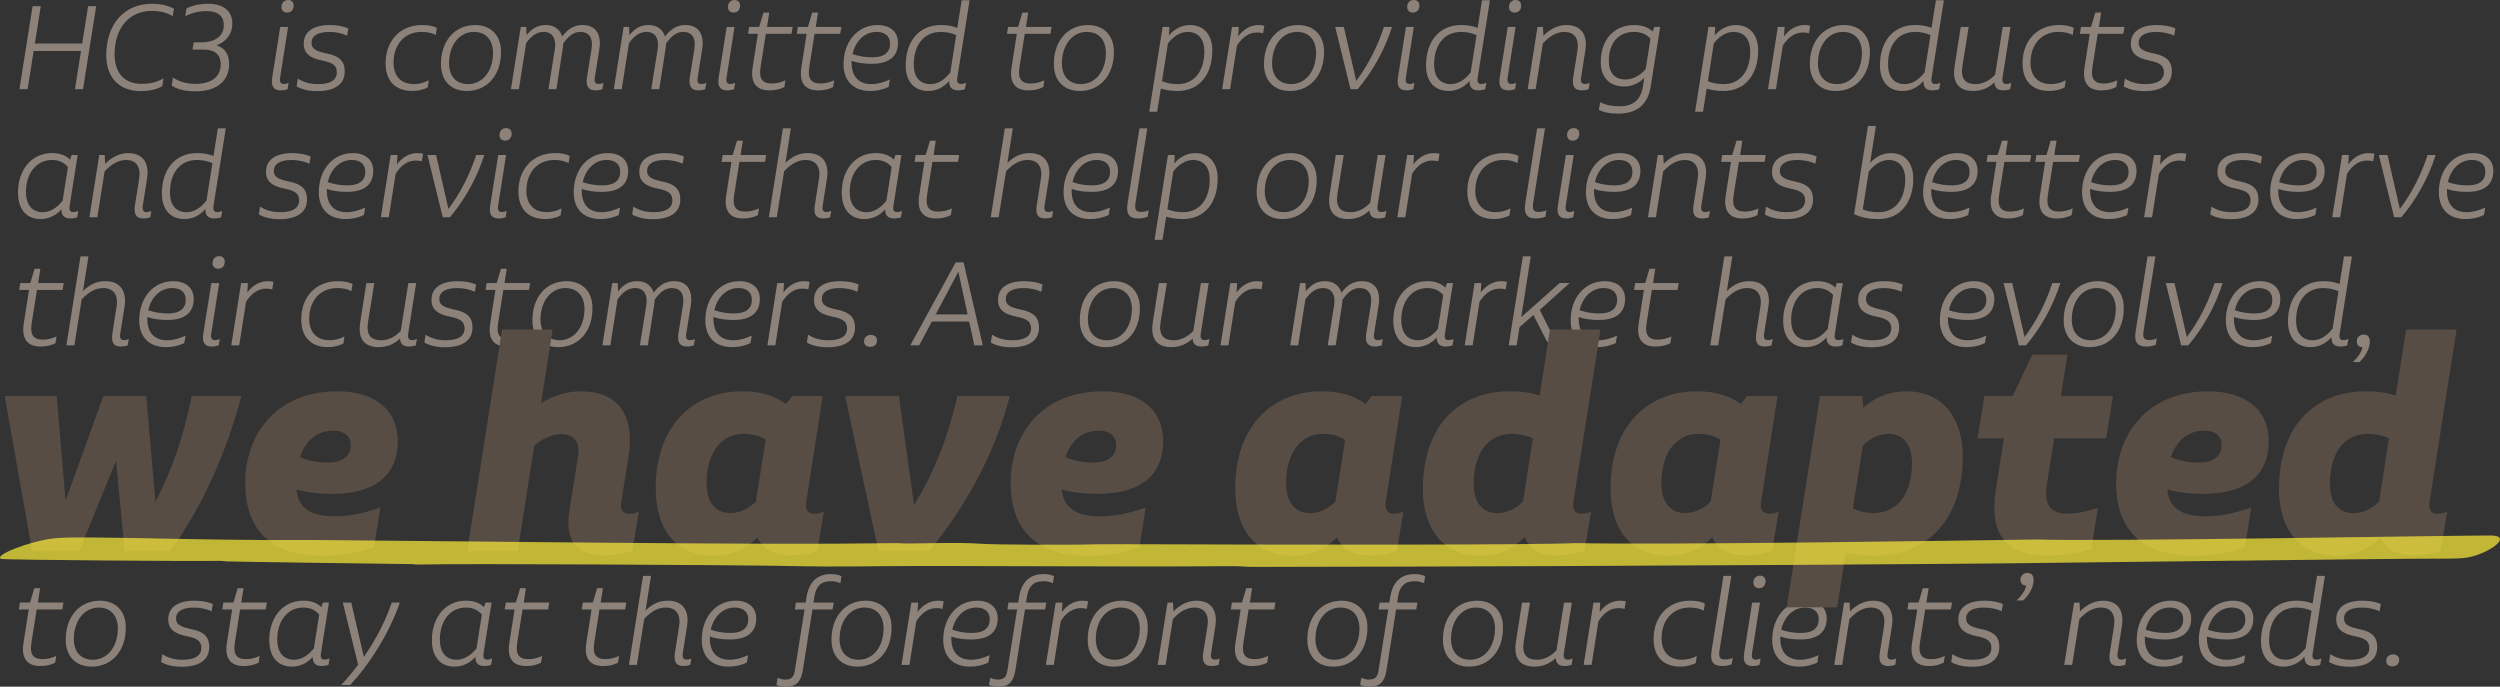 <?xml version="1.0" encoding="UTF-8"?>
<svg id="Layer_2" data-name="Layer 2" xmlns="http://www.w3.org/2000/svg" viewBox="0 0 1522.69 418.24">
  <rect x="0" y="0" width="1522.69" height="418.24" fill="#333333" stroke="none"/>
  <defs>
    <style>
      .cls-1 {
        fill: #8c827a;
      }

      .cls-1, .cls-2, .cls-3 {
        stroke-width: 0px;
      }

      .cls-2 {
        fill: #574d45;
      }

      .cls-3 {
        fill: #feef38;
        opacity: .7;
      }
    </style>
  </defs>
  <g id="Layer_1-2" data-name="Layer 1">
    <g>
      <g>
        <path class="cls-1" d="M19.1,391.72c-1.01,6.65.94,9.75,6.86,9.75,2.75,0,5.49-.65,8.31-1.95l-.65,4.12c-3.03,1.52-5.85,2.02-9.18,2.02-7.51,0-11.7-4.26-10.12-14.09l3.18-20.37h-6l.65-4.19h6.14l2.6-8.74h3.54l-1.37,8.74h15.61l-.72,4.19h-15.61l-3.25,20.52Z"/>
        <path class="cls-1" d="M40.05,390.28c-.29-14.67,8.45-24.42,20.74-24.42,9.83,0,15.68,6.5,15.82,15.75.36,14.59-8.38,24.42-20.74,24.42-9.9,0-15.61-6.43-15.82-15.75ZM71.77,383.2c.07-8.16-4.19-13.15-11.7-13.15-8.45,0-14.88,7.51-15.1,18.71-.14,8.02,4.05,12.93,11.34,13.08,8.74.14,15.24-7.37,15.46-18.64Z"/>
        <path class="cls-1" d="M98.13,403.21l.72-4.77c3.68,2.38,7.51,3.4,12.43,3.4,7.51,0,11.34-2.53,11.34-7.23,0-4.05-2.38-5.85-8.96-7.15-7.66-1.52-11.2-4.55-11.2-10.26,0-7.23,5.85-11.34,15.82-11.34,4.77,0,8.16.72,11.34,2.02l-.72,4.41c-3.47-1.52-7.01-2.24-10.91-2.24-7.15,0-10.77,2.53-10.77,6.65,0,3.61,2.6,5.13,9.68,6.57,7.37,1.52,10.55,4.7,10.55,10.84,0,7.88-6.21,11.99-16.76,11.99-5.13,0-9.54-1.08-12.57-2.89Z"/>
        <path class="cls-1" d="M143,391.72c-1.01,6.65.94,9.75,6.86,9.75,2.75,0,5.49-.65,8.31-1.95l-.65,4.12c-3.03,1.52-5.85,2.02-9.18,2.02-7.51,0-11.7-4.26-10.12-14.09l3.18-20.37h-6l.65-4.19h6.14l2.6-8.74h3.54l-1.37,8.74h15.61l-.72,4.19h-15.61l-3.25,20.52Z"/>
        <path class="cls-1" d="M200.72,401.04l-.65,3.9c-1.3.51-2.67.72-4.12.72-3.9,0-5.49-1.95-5.49-5.56-3.25,3.76-7.66,5.92-12.79,5.92-8.31,0-13.66-5.78-13.66-16.11,0-13.87,8.24-24.06,20.74-24.06,3.9,0,8.16,1.01,10.98,3.97l.94-2.82h3.69l-4.84,30.63c-.51,2.96.07,4.12,2.24,4.12,1.23,0,2.02-.29,2.96-.72ZM191.18,394.9l3.25-20.59c-2.75-3.18-6-4.26-9.75-4.26-9.75,0-15.82,8.45-15.82,19.44,0,7.88,3.76,12.35,10.33,12.35,3.97,0,8.45-2.38,11.99-6.94Z"/>
        <path class="cls-1" d="M243.56,367.01c-6.79,19.44-18.93,38.15-30.27,50.21h-5.49c3.4-3.61,6.94-7.8,10.33-12.35l-9.32-37.86h5.13l7.66,33.09c6.79-9.75,13-21.1,16.98-33.09h4.99Z"/>
        <path class="cls-1" d="M299.77,401.04l-.65,3.9c-1.3.51-2.67.72-4.12.72-3.9,0-5.49-1.95-5.49-5.56-3.25,3.76-7.66,5.92-12.79,5.92-8.31,0-13.66-5.78-13.66-16.11,0-13.87,8.24-24.06,20.74-24.06,3.9,0,8.16,1.01,10.98,3.97l.94-2.82h3.69l-4.84,30.63c-.51,2.96.07,4.12,2.24,4.12,1.23,0,2.02-.29,2.96-.72ZM290.23,394.9l3.25-20.59c-2.75-3.18-6-4.26-9.75-4.26-9.75,0-15.82,8.45-15.82,19.44,0,7.88,3.76,12.35,10.33,12.35,3.97,0,8.45-2.38,11.99-6.94Z"/>
        <path class="cls-1" d="M315.01,391.72c-1.01,6.65.94,9.75,6.86,9.75,2.75,0,5.49-.65,8.31-1.95l-.65,4.12c-3.03,1.52-5.85,2.02-9.18,2.02-7.51,0-11.7-4.26-10.12-14.09l3.18-20.37h-6l.65-4.19h6.14l2.6-8.74h3.54l-1.37,8.74h15.61l-.72,4.19h-15.61l-3.25,20.52Z"/>
        <path class="cls-1" d="M361.9,391.72c-1.01,6.65.94,9.75,6.86,9.75,2.75,0,5.49-.65,8.31-1.95l-.65,4.12c-3.03,1.52-5.85,2.02-9.18,2.02-7.51,0-11.7-4.26-10.12-14.09l3.18-20.37h-6l.65-4.19h6.14l2.6-8.74h3.54l-1.37,8.74h15.61l-.72,4.19h-15.61l-3.25,20.52Z"/>
        <path class="cls-1" d="M421.07,401.04l-.65,3.9c-1.3.51-3.03.72-4.12.72-4.84,0-6-2.96-5.2-8.09l2.53-16.18c1.16-7.15-1.88-11.34-8.09-11.34-4.41,0-8.53,1.95-13.15,6.86l-4.48,28.03h-4.84l8.6-54.19h4.84l-3.32,21.1c4.12-4.05,8.38-6,13.66-6,9.03,0,13.15,6.21,11.63,15.53l-2.6,16.4c-.43,2.67.22,3.97,2.24,3.97.94,0,2.02-.22,2.96-.72Z"/>
        <path class="cls-1" d="M432.33,387.68v1.08c0,8.02,3.9,13.08,12.07,13.08,3.76,0,7.37-1.01,11.27-2.82l-.79,4.55c-3.61,1.73-7.37,2.46-11.13,2.46-10.62,0-16.33-6.36-16.33-16.4,0-13.22,8.24-23.77,20.74-23.77,7.73,0,12.43,4.19,12.43,10.77,0,7.8-4.7,12.86-16.11,12.86-4.91,0-9.18-.72-12.14-1.81ZM432.91,383.56c4.26,1.45,8.02,1.95,12.14,1.95,7.23,0,10.69-3.11,10.69-8.24s-3.61-7.23-8.24-7.23c-7.44,0-12.93,5.85-14.59,13.51Z"/>
        <path class="cls-1" d="M496.05,363.26l-.58,3.76h12.35l-.72,4.19h-12.28l-5.78,36.63c-1.08,6.86-3.54,10.4-10.33,10.4-2.46,0-4.19-.36-5.78-1.08l.72-4.33c1.73.79,3.18,1.08,4.91,1.08,3.76,0,4.99-1.95,5.56-5.56l5.92-37.14h-5.92l.65-4.19h5.92l.51-3.11c1.45-9.46,6.58-14.23,14.81-14.23,2.38,0,4.62.36,6.5,1.23l-.65,4.33c-2.17-1.01-3.83-1.23-6-1.23-5.85,0-8.81,3.18-9.83,9.25Z"/>
        <path class="cls-1" d="M506.45,390.28c-.29-14.67,8.45-24.42,20.74-24.42,9.83,0,15.68,6.5,15.82,15.75.36,14.59-8.38,24.42-20.74,24.42-9.9,0-15.61-6.43-15.82-15.75ZM538.17,383.2c.07-8.16-4.19-13.15-11.7-13.15-8.45,0-14.88,7.51-15.1,18.71-.14,8.02,4.05,12.93,11.34,13.08,8.74.14,15.25-7.37,15.46-18.64Z"/>
        <path class="cls-1" d="M574.8,366.29l-.79,4.62c-1.16-.43-2.46-.51-3.83-.51-4.62,0-8.74,2.75-12.07,7.95l-4.19,26.59h-4.84l6-37.93h4.12l-.36,5.71c3.76-4.91,8.16-6.86,12.5-6.86,1.37,0,2.53.14,3.47.43Z"/>
        <path class="cls-1" d="M579.42,387.68v1.08c0,8.02,3.9,13.08,12.07,13.08,3.76,0,7.37-1.01,11.27-2.82l-.79,4.55c-3.61,1.73-7.37,2.46-11.13,2.46-10.62,0-16.33-6.36-16.33-16.4,0-13.22,8.24-23.77,20.74-23.77,7.73,0,12.43,4.19,12.43,10.77,0,7.8-4.7,12.86-16.11,12.86-4.91,0-9.18-.72-12.14-1.81ZM580,383.56c4.26,1.45,8.02,1.95,12.14,1.95,7.23,0,10.69-3.11,10.69-8.24s-3.61-7.23-8.24-7.23c-7.44,0-12.93,5.85-14.59,13.51Z"/>
        <path class="cls-1" d="M625.51,363.26l-.58,3.76h12.35l-.72,4.19h-12.28l-5.78,36.63c-1.08,6.86-3.54,10.4-10.33,10.4-2.46,0-4.19-.36-5.78-1.08l.72-4.33c1.73.79,3.18,1.08,4.91,1.08,3.76,0,4.99-1.95,5.56-5.56l5.92-37.14h-5.92l.65-4.19h5.92l.51-3.11c1.44-9.46,6.57-14.23,14.81-14.23,2.38,0,4.62.36,6.5,1.23l-.65,4.33c-2.17-1.01-3.83-1.23-6-1.23-5.85,0-8.81,3.18-9.83,9.25Z"/>
        <path class="cls-1" d="M662.72,366.29l-.79,4.62c-1.16-.43-2.46-.51-3.83-.51-4.62,0-8.74,2.75-12.07,7.95l-4.19,26.59h-4.84l6-37.93h4.12l-.36,5.71c3.76-4.91,8.16-6.86,12.5-6.86,1.37,0,2.53.14,3.47.43Z"/>
        <path class="cls-1" d="M662.5,390.28c-.29-14.67,8.45-24.42,20.74-24.42,9.83,0,15.68,6.5,15.82,15.75.36,14.59-8.38,24.42-20.74,24.42-9.9,0-15.61-6.43-15.82-15.75ZM694.22,383.2c.07-8.16-4.19-13.15-11.7-13.15-8.45,0-14.88,7.51-15.1,18.71-.14,8.02,4.05,12.93,11.34,13.08,8.74.14,15.24-7.37,15.46-18.64Z"/>
        <path class="cls-1" d="M742.84,401.04l-.58,3.9c-1.16.43-2.67.72-4.12.72-4.84,0-6.07-2.96-5.27-8.09l2.53-15.82c1.23-7.66-1.81-11.7-7.95-11.7-4.26,0-8.6,2.1-13.08,7.01l-4.41,27.89h-4.84l6-37.93h3.32l.29,5.35c4.41-4.48,9.18-6.5,14.02-6.5,8.96,0,13,6,11.49,15.53l-2.6,16.47c-.43,2.67.36,3.9,2.24,3.9,1.16,0,1.95-.22,2.96-.72Z"/>
        <path class="cls-1" d="M757.28,391.72c-1.01,6.65.94,9.75,6.86,9.75,2.75,0,5.49-.65,8.31-1.95l-.65,4.12c-3.03,1.52-5.85,2.02-9.18,2.02-7.51,0-11.7-4.26-10.12-14.09l3.18-20.37h-6l.65-4.19h6.14l2.6-8.74h3.54l-1.37,8.74h15.61l-.72,4.19h-15.61l-3.25,20.52Z"/>
        <path class="cls-1" d="M796.29,390.28c-.29-14.67,8.45-24.42,20.74-24.42,9.83,0,15.68,6.5,15.82,15.75.36,14.59-8.38,24.42-20.74,24.42-9.9,0-15.61-6.43-15.82-15.75ZM828.01,383.2c.07-8.16-4.19-13.15-11.7-13.15-8.45,0-14.88,7.51-15.1,18.71-.14,8.02,4.05,12.93,11.34,13.08,8.74.14,15.24-7.37,15.46-18.64Z"/>
        <path class="cls-1" d="M851.56,363.26l-.58,3.76h12.35l-.72,4.19h-12.28l-5.78,36.63c-1.08,6.86-3.54,10.4-10.33,10.4-2.46,0-4.19-.36-5.78-1.08l.72-4.33c1.73.79,3.18,1.08,4.91,1.08,3.76,0,4.98-1.95,5.56-5.56l5.92-37.14h-5.92l.65-4.19h5.92l.51-3.11c1.44-9.46,6.57-14.23,14.81-14.23,2.38,0,4.62.36,6.5,1.23l-.65,4.33c-2.17-1.01-3.83-1.23-6-1.23-5.85,0-8.81,3.18-9.83,9.25Z"/>
        <path class="cls-1" d="M878.87,390.28c-.29-14.67,8.45-24.42,20.74-24.42,9.83,0,15.68,6.5,15.82,15.75.36,14.59-8.38,24.42-20.74,24.42-9.9,0-15.61-6.43-15.82-15.75ZM910.59,383.2c.07-8.16-4.19-13.15-11.7-13.15-8.45,0-14.88,7.51-15.1,18.71-.14,8.02,4.05,12.93,11.34,13.08,8.74.14,15.24-7.37,15.46-18.64Z"/>
        <path class="cls-1" d="M957.83,401.04l-.65,3.9c-1.44.51-2.89.72-4.12.72-3.76,0-5.35-1.73-5.49-4.84-3.54,3.25-7.59,5.2-13,5.2-8.74,0-12.93-5.06-11.2-15.46l3.68-23.55h4.84l-3.76,23.34c-1.37,8.09,1.44,11.49,7.95,11.49,3.97,0,8.16-1.73,11.92-5.71l4.62-29.12h4.77l-4.84,30.56c-.43,2.75.14,4.19,2.24,4.19,1.08,0,1.95-.22,3.03-.72Z"/>
        <path class="cls-1" d="M990.27,366.29l-.79,4.62c-1.16-.43-2.46-.51-3.83-.51-4.62,0-8.74,2.75-12.07,7.95l-4.19,26.59h-4.84l6-37.93h4.12l-.36,5.71c3.76-4.91,8.16-6.86,12.5-6.86,1.37,0,2.53.14,3.47.43Z"/>
        <path class="cls-1" d="M1007.17,389.2c0-13.37,8.45-23.34,22.33-23.34,3.76,0,6.57.58,8.89,1.73l-.65,4.34c-2.24-1.16-4.98-1.88-8.67-1.88-10.55,0-17.05,7.95-17.05,18.71,0,7.95,4.26,13.08,12.43,13.08,2.75,0,6-.65,9.03-2.31l-.65,4.33c-2.53,1.3-5.78,2.17-9.25,2.17-10.84,0-16.4-6.5-16.4-16.83Z"/>
        <path class="cls-1" d="M1042.43,396.64l7.3-45.88h4.77l-7.15,45.08c-.65,4.19,0,5.85,3.25,5.85,1.66,0,3.25-.29,4.77-1.01l-.65,3.9c-1.66.72-3.61,1.08-5.85,1.08-4.84,0-7.51-2.24-6.43-9.03Z"/>
        <path class="cls-1" d="M1062.29,397.94l4.91-30.92h4.77l-4.84,30.78c-.43,2.67.22,3.97,2.31,3.97.94,0,1.95-.29,2.89-.72l-.65,3.9c-1.16.43-2.75.72-4.12.72-5.06,0-5.92-3.4-5.27-7.73ZM1067.93,354.88c0-2.67,1.81-4.26,4.05-4.26,2.1,0,3.4,1.37,3.4,3.4,0,2.67-1.66,4.26-4.05,4.26-1.95,0-3.4-1.37-3.4-3.4Z"/>
        <path class="cls-1" d="M1084.33,387.68v1.08c0,8.02,3.9,13.08,12.07,13.08,3.76,0,7.37-1.01,11.27-2.82l-.79,4.55c-3.61,1.73-7.37,2.46-11.13,2.46-10.62,0-16.33-6.36-16.33-16.4,0-13.22,8.24-23.77,20.74-23.77,7.73,0,12.43,4.19,12.43,10.77,0,7.8-4.7,12.86-16.11,12.86-4.91,0-9.18-.72-12.14-1.81ZM1084.91,383.56c4.26,1.45,8.02,1.95,12.14,1.95,7.23,0,10.69-3.11,10.69-8.24s-3.61-7.23-8.24-7.23c-7.44,0-12.93,5.85-14.59,13.51Z"/>
        <path class="cls-1" d="M1154.91,401.04l-.58,3.9c-1.16.43-2.67.72-4.12.72-4.84,0-6.07-2.96-5.27-8.09l2.53-15.82c1.23-7.66-1.81-11.7-7.95-11.7-4.26,0-8.6,2.1-13.08,7.01l-4.41,27.89h-4.84l6-37.93h3.32l.29,5.35c4.41-4.48,9.18-6.5,14.02-6.5,8.96,0,13.01,6,11.49,15.53l-2.6,16.47c-.43,2.67.36,3.9,2.24,3.9,1.16,0,1.95-.22,2.96-.72Z"/>
        <path class="cls-1" d="M1169.36,391.72c-1.01,6.65.94,9.75,6.86,9.75,2.75,0,5.49-.65,8.31-1.95l-.65,4.12c-3.03,1.52-5.85,2.02-9.18,2.02-7.51,0-11.7-4.26-10.12-14.09l3.18-20.37h-6l.65-4.19h6.14l2.6-8.74h3.54l-1.37,8.74h15.61l-.72,4.19h-15.61l-3.25,20.52Z"/>
        <path class="cls-1" d="M1188.43,403.21l.72-4.77c3.69,2.38,7.51,3.4,12.43,3.4,7.51,0,11.34-2.53,11.34-7.23,0-4.05-2.38-5.85-8.96-7.15-7.66-1.52-11.2-4.55-11.2-10.26,0-7.23,5.85-11.34,15.82-11.34,4.77,0,8.16.72,11.34,2.02l-.72,4.41c-3.47-1.52-7.01-2.24-10.91-2.24-7.15,0-10.77,2.53-10.77,6.65,0,3.61,2.6,5.13,9.68,6.57,7.37,1.52,10.55,4.7,10.55,10.84,0,7.88-6.21,11.99-16.76,11.99-5.13,0-9.54-1.08-12.57-2.89Z"/>
        <path class="cls-1" d="M1234.09,356.61h-.29c-1.88,0-3.18-1.45-3.18-3.4,0-2.46,1.73-4.26,4.26-4.26,2.17,0,3.76,1.3,3.76,4.26,0,3.97-2.24,8.67-6.36,12.5h-4.05c3.9-3.61,5.56-6.94,5.85-9.1Z"/>
        <path class="cls-1" d="M1294.99,401.04l-.58,3.9c-1.16.43-2.67.72-4.12.72-4.84,0-6.07-2.96-5.27-8.09l2.53-15.82c1.23-7.66-1.81-11.7-7.95-11.7-4.26,0-8.6,2.1-13.08,7.01l-4.41,27.89h-4.84l6-37.93h3.32l.29,5.35c4.41-4.48,9.18-6.5,14.02-6.5,8.96,0,13.01,6,11.49,15.53l-2.6,16.47c-.43,2.67.36,3.9,2.24,3.9,1.16,0,1.95-.22,2.96-.72Z"/>
        <path class="cls-1" d="M1306.33,387.68v1.08c0,8.02,3.9,13.08,12.07,13.08,3.76,0,7.37-1.01,11.27-2.82l-.79,4.55c-3.61,1.73-7.37,2.46-11.13,2.46-10.62,0-16.33-6.36-16.33-16.4,0-13.22,8.24-23.77,20.74-23.77,7.73,0,12.43,4.19,12.43,10.77,0,7.8-4.7,12.86-16.11,12.86-4.91,0-9.18-.72-12.14-1.81ZM1306.91,383.56c4.26,1.45,8.02,1.95,12.14,1.95,7.23,0,10.69-3.11,10.69-8.24s-3.61-7.23-8.24-7.23c-7.44,0-12.93,5.85-14.59,13.51Z"/>
        <path class="cls-1" d="M1344.19,387.68v1.08c0,8.02,3.9,13.08,12.07,13.08,3.76,0,7.37-1.01,11.27-2.82l-.79,4.55c-3.61,1.73-7.37,2.46-11.13,2.46-10.62,0-16.33-6.36-16.33-16.4,0-13.22,8.24-23.77,20.74-23.77,7.73,0,12.43,4.19,12.43,10.77,0,7.8-4.7,12.86-16.11,12.86-4.91,0-9.18-.72-12.14-1.81ZM1344.76,383.56c4.26,1.45,8.02,1.95,12.14,1.95,7.23,0,10.69-3.11,10.69-8.24s-3.61-7.23-8.24-7.23c-7.44,0-12.93,5.85-14.59,13.51Z"/>
        <path class="cls-1" d="M1410.87,401.77c1.08,0,1.95-.22,3.03-.72l-.72,3.9c-1.3.51-2.75.72-4.19.72-3.9,0-5.49-2.1-5.35-5.78-3.25,3.83-7.59,6.14-12.86,6.14-8.53,0-13.66-5.92-13.66-15.53,0-14.59,7.95-24.64,21.46-24.64,3.54,0,6.86.51,9.97,1.73l2.67-16.83h4.84l-7.44,46.89c-.51,3.03.22,4.12,2.24,4.12ZM1404.3,394.76l3.61-22.76c-2.82-1.3-6.07-1.95-9.39-1.95-10.4,0-16.47,8.02-16.47,19.87,0,7.37,3.54,11.92,10.11,11.92,4.41,0,8.45-2.38,12.14-7.08Z"/>
        <path class="cls-1" d="M1418.6,403.21l.72-4.77c3.69,2.38,7.51,3.4,12.43,3.4,7.51,0,11.34-2.53,11.34-7.23,0-4.05-2.38-5.85-8.96-7.15-7.66-1.52-11.2-4.55-11.2-10.26,0-7.23,5.85-11.34,15.82-11.34,4.77,0,8.16.72,11.34,2.02l-.72,4.41c-3.47-1.52-7.01-2.24-10.91-2.24-7.15,0-10.77,2.53-10.77,6.65,0,3.61,2.6,5.13,9.68,6.57,7.37,1.52,10.55,4.7,10.55,10.84,0,7.88-6.21,11.99-16.76,11.99-5.13,0-9.54-1.08-12.57-2.89Z"/>
        <path class="cls-1" d="M1453.42,402.63c0-2.6,1.73-4.05,4.19-4.05,2.1,0,3.68,1.16,3.68,3.32,0,2.6-1.73,3.97-4.19,3.97-2.17,0-3.69-1.16-3.69-3.25Z"/>
      </g>
      <g>
        <path class="cls-1" d="M58.58,3.76l-8.02,50.58h-4.91l3.68-23.26h-28.83l-3.69,23.26h-4.98L19.85,3.76h4.99l-3.61,22.76h28.83l3.61-22.76h4.91Z"/>
        <path class="cls-1" d="M64.71,33.74c0-18.93,10.77-31.43,27.89-31.43,5.56,0,9.9,1.16,13.37,3.03l-.79,4.48c-3.83-2.24-7.59-3.18-12.64-3.18-14.23,0-22.76,10.84-22.76,26.44,0,10.62,5.42,17.99,16.4,17.99,4.99,0,8.67-.72,13.44-3.32l-.79,4.77c-4.12,2.24-8.45,2.96-13.08,2.96-13.22,0-21.02-8.24-21.02-21.75Z"/>
        <path class="cls-1" d="M139.56,38.94c0,10.26-7.37,16.69-20.52,16.69-5.92,0-10.84-1.08-14.45-3.47l.72-4.99c3.61,2.53,8.16,3.9,13.66,3.9,9.97,0,15.46-4.34,15.46-11.92,0-6-3.69-8.96-10.48-8.96h-6.72l.72-4.41h4.48c9.18,0,13.87-4.12,13.87-10.48,0-5.71-3.76-8.53-10.62-8.53-4.48,0-8.38.94-12.86,3.03l.72-4.62c3.68-1.88,8.31-2.89,13-2.89,9.39,0,14.96,4.19,14.96,12.07,0,6.21-3.61,11.05-9.61,13.22,5.06,1.66,7.66,5.49,7.66,11.34Z"/>
        <path class="cls-1" d="M165.78,47.32l4.91-30.92h4.77l-4.84,30.78c-.43,2.67.22,3.97,2.31,3.97.94,0,1.95-.29,2.89-.72l-.65,3.9c-1.16.43-2.75.72-4.12.72-5.06,0-5.92-3.4-5.27-7.73ZM171.42,4.26c0-2.67,1.81-4.26,4.05-4.26,2.1,0,3.4,1.37,3.4,3.4,0,2.67-1.66,4.26-4.05,4.26-1.95,0-3.4-1.37-3.4-3.4Z"/>
        <path class="cls-1" d="M180.66,52.6l.72-4.77c3.68,2.38,7.51,3.4,12.43,3.4,7.51,0,11.34-2.53,11.34-7.22,0-4.05-2.38-5.85-8.96-7.15-7.66-1.52-11.2-4.55-11.2-10.26,0-7.22,5.85-11.34,15.82-11.34,4.77,0,8.16.72,11.34,2.02l-.72,4.41c-3.47-1.52-7.01-2.24-10.91-2.24-7.15,0-10.77,2.53-10.77,6.65,0,3.61,2.6,5.13,9.68,6.57,7.37,1.52,10.55,4.7,10.55,10.84,0,7.88-6.21,11.99-16.76,11.99-5.13,0-9.54-1.08-12.57-2.89Z"/>
        <path class="cls-1" d="M234.85,38.58c0-13.37,8.45-23.34,22.33-23.34,3.76,0,6.57.58,8.89,1.73l-.65,4.33c-2.24-1.16-4.99-1.88-8.67-1.88-10.55,0-17.05,7.95-17.05,18.71,0,7.95,4.26,13.08,12.43,13.08,2.75,0,6-.65,9.03-2.31l-.65,4.34c-2.53,1.3-5.78,2.17-9.25,2.17-10.84,0-16.4-6.5-16.4-16.83Z"/>
        <path class="cls-1" d="M268.58,39.67c-.29-14.67,8.45-24.42,20.74-24.42,9.83,0,15.68,6.5,15.82,15.75.36,14.59-8.38,24.42-20.74,24.42-9.9,0-15.61-6.43-15.82-15.75ZM300.3,32.58c.07-8.16-4.19-13.15-11.7-13.15-8.45,0-14.88,7.51-15.1,18.71-.14,8.02,4.05,12.93,11.34,13.08,8.74.14,15.25-7.37,15.46-18.64Z"/>
        <path class="cls-1" d="M367.56,50.43l-.65,3.9c-1.16.43-2.67.72-4.19.72-4.7,0-6-3.03-5.2-7.95l2.75-17.12c1.16-6.86-1.52-10.55-6.79-10.55-3.9,0-7.3,2.38-10.48,7.23,0,1.01-.14,2.1-.29,3.18l-3.83,24.49h-4.84l3.9-24.42c1.01-6.29-1.44-10.48-6.72-10.48-4.05,0-7.37,2.1-10.77,6.86l-4.41,28.03h-4.84l6-37.93h3.32l.22,4.99c3.54-4.33,7.01-6.14,11.63-6.14,5.49,0,8.74,2.89,10.04,7.01,3.54-4.7,7.37-7.01,12.43-7.01,7.73,0,11.7,5.35,10.19,14.81l-2.75,17.2c-.43,2.6.22,3.9,2.24,3.9,1.08,0,2.1-.22,3.03-.72Z"/>
        <path class="cls-1" d="M430.2,50.43l-.65,3.9c-1.16.43-2.67.72-4.19.72-4.7,0-6-3.03-5.2-7.95l2.75-17.12c1.16-6.86-1.52-10.55-6.79-10.55-3.9,0-7.3,2.38-10.48,7.23,0,1.01-.14,2.1-.29,3.18l-3.83,24.49h-4.84l3.9-24.42c1.01-6.29-1.44-10.48-6.72-10.48-4.05,0-7.37,2.1-10.77,6.86l-4.41,28.03h-4.84l6-37.93h3.32l.22,4.99c3.54-4.33,7.01-6.14,11.63-6.14,5.49,0,8.74,2.89,10.04,7.01,3.54-4.7,7.37-7.01,12.43-7.01,7.73,0,11.7,5.35,10.19,14.81l-2.75,17.2c-.43,2.6.22,3.9,2.24,3.9,1.08,0,2.1-.22,3.03-.72Z"/>
        <path class="cls-1" d="M437.71,47.32l4.91-30.92h4.77l-4.84,30.78c-.43,2.67.22,3.97,2.31,3.97.94,0,1.95-.29,2.89-.72l-.65,3.9c-1.16.43-2.75.72-4.12.72-5.06,0-5.92-3.4-5.27-7.73ZM443.34,4.26c0-2.67,1.81-4.26,4.05-4.26,2.1,0,3.4,1.37,3.4,3.4,0,2.67-1.66,4.26-4.05,4.26-1.95,0-3.4-1.37-3.4-3.4Z"/>
        <path class="cls-1" d="M463.21,41.11c-1.01,6.65.94,9.75,6.86,9.75,2.75,0,5.49-.65,8.31-1.95l-.65,4.12c-3.03,1.52-5.85,2.02-9.18,2.02-7.51,0-11.7-4.26-10.12-14.09l3.18-20.37h-6l.65-4.19h6.14l2.6-8.74h3.54l-1.37,8.74h15.61l-.72,4.19h-15.61l-3.25,20.52Z"/>
        <path class="cls-1" d="M492.9,41.11c-1.01,6.65.94,9.75,6.86,9.75,2.75,0,5.49-.65,8.31-1.95l-.65,4.12c-3.03,1.52-5.85,2.02-9.18,2.02-7.51,0-11.7-4.26-10.12-14.09l3.18-20.37h-6l.65-4.19h6.14l2.6-8.74h3.54l-1.37,8.74h15.61l-.72,4.19h-15.61l-3.25,20.52Z"/>
        <path class="cls-1" d="M518.69,37.06v1.08c0,8.02,3.9,13.08,12.07,13.08,3.76,0,7.37-1.01,11.27-2.82l-.79,4.55c-3.61,1.73-7.37,2.46-11.13,2.46-10.62,0-16.33-6.36-16.33-16.4,0-13.22,8.24-23.77,20.74-23.77,7.73,0,12.43,4.19,12.43,10.77,0,7.8-4.7,12.86-16.11,12.86-4.91,0-9.18-.72-12.14-1.81ZM519.27,32.95c4.26,1.45,8.02,1.95,12.14,1.95,7.23,0,10.69-3.11,10.69-8.24s-3.61-7.23-8.24-7.23c-7.44,0-12.93,5.85-14.59,13.51Z"/>
        <path class="cls-1" d="M585.38,51.15c1.08,0,1.95-.22,3.03-.72l-.72,3.9c-1.3.51-2.75.72-4.19.72-3.9,0-5.49-2.1-5.35-5.78-3.25,3.83-7.59,6.14-12.86,6.14-8.53,0-13.66-5.92-13.66-15.53,0-14.59,7.95-24.64,21.46-24.64,3.54,0,6.86.51,9.97,1.73l2.67-16.83h4.84l-7.44,46.89c-.51,3.03.22,4.12,2.24,4.12ZM578.8,44.15l3.61-22.76c-2.82-1.3-6.07-1.95-9.39-1.95-10.4,0-16.47,8.02-16.47,19.87,0,7.37,3.54,11.92,10.12,11.92,4.41,0,8.45-2.38,12.14-7.08Z"/>
        <path class="cls-1" d="M620.92,41.11c-1.01,6.65.94,9.75,6.86,9.75,2.75,0,5.49-.65,8.31-1.95l-.65,4.12c-3.03,1.52-5.85,2.02-9.18,2.02-7.51,0-11.7-4.26-10.12-14.09l3.18-20.37h-6l.65-4.19h6.14l2.6-8.74h3.54l-1.37,8.74h15.61l-.72,4.19h-15.61l-3.25,20.52Z"/>
        <path class="cls-1" d="M641.87,39.67c-.29-14.67,8.45-24.42,20.74-24.42,9.83,0,15.68,6.5,15.82,15.75.36,14.59-8.38,24.42-20.74,24.42-9.9,0-15.61-6.43-15.82-15.75ZM673.58,32.58c.07-8.16-4.19-13.15-11.7-13.15-8.45,0-14.88,7.51-15.1,18.71-.14,8.02,4.05,12.93,11.34,13.08,8.74.14,15.24-7.37,15.46-18.64Z"/>
        <path class="cls-1" d="M738.39,30.71c0,14.09-7.3,24.71-21.31,24.71-3.54,0-7.01-.51-10.04-1.44l-2.24,14.09h-4.84l8.16-51.66h4.12l-.29,5.13c3.32-3.9,7.8-6.29,12.86-6.29,8.74,0,13.58,6.36,13.58,15.46ZM733.55,31.21c0-7.15-3.54-11.78-10.26-11.78-4.55,0-8.96,3.03-11.92,7.01l-3.61,22.98c2.75,1.23,6.14,1.81,9.54,1.81,10.69,0,16.26-8.6,16.26-20.01Z"/>
        <path class="cls-1" d="M770.1,15.68l-.79,4.62c-1.16-.43-2.46-.51-3.83-.51-4.62,0-8.74,2.75-12.07,7.95l-4.19,26.59h-4.84l6-37.93h4.12l-.36,5.71c3.76-4.91,8.16-6.86,12.5-6.86,1.37,0,2.53.14,3.47.43Z"/>
        <path class="cls-1" d="M769.88,39.67c-.29-14.67,8.45-24.42,20.74-24.42,9.83,0,15.68,6.5,15.82,15.75.36,14.59-8.38,24.42-20.74,24.42-9.9,0-15.61-6.43-15.82-15.75ZM801.6,32.58c.07-8.16-4.19-13.15-11.7-13.15-8.45,0-14.88,7.51-15.1,18.71-.14,8.02,4.05,12.93,11.34,13.08,8.74.14,15.24-7.37,15.46-18.64Z"/>
        <path class="cls-1" d="M847.84,16.4c-4.26,13.51-11.63,27.02-20.95,37.93h-4.33l-9.32-37.93h5.27l7.51,32.87c7.3-9.68,13.08-21.1,16.91-32.87h4.91Z"/>
        <path class="cls-1" d="M851.44,47.32l4.91-30.92h4.77l-4.84,30.78c-.43,2.67.22,3.97,2.31,3.97.94,0,1.95-.29,2.89-.72l-.65,3.9c-1.16.43-2.75.72-4.12.72-5.06,0-5.92-3.4-5.27-7.73ZM857.08,4.26c0-2.67,1.81-4.26,4.05-4.26,2.1,0,3.4,1.37,3.4,3.4,0,2.67-1.66,4.26-4.05,4.26-1.95,0-3.4-1.37-3.4-3.4Z"/>
        <path class="cls-1" d="M902.31,51.15c1.08,0,1.95-.22,3.03-.72l-.72,3.9c-1.3.51-2.75.72-4.19.72-3.9,0-5.49-2.1-5.35-5.78-3.25,3.83-7.59,6.14-12.86,6.14-8.53,0-13.66-5.92-13.66-15.53,0-14.59,7.95-24.64,21.46-24.64,3.54,0,6.86.51,9.97,1.73l2.67-16.83h4.84l-7.44,46.89c-.51,3.03.22,4.12,2.24,4.12ZM895.73,44.15l3.61-22.76c-2.82-1.3-6.07-1.95-9.39-1.95-10.4,0-16.47,8.02-16.47,19.87,0,7.37,3.54,11.92,10.11,11.92,4.41,0,8.45-2.38,12.14-7.08Z"/>
        <path class="cls-1" d="M913.43,47.32l4.91-30.92h4.77l-4.84,30.78c-.43,2.67.22,3.97,2.31,3.97.94,0,1.95-.29,2.89-.72l-.65,3.9c-1.16.43-2.75.72-4.12.72-5.06,0-5.92-3.4-5.27-7.73ZM919.06,4.26c0-2.67,1.81-4.26,4.05-4.26,2.1,0,3.4,1.37,3.4,3.4,0,2.67-1.66,4.26-4.05,4.26-1.95,0-3.4-1.37-3.4-3.4Z"/>
        <path class="cls-1" d="M968.19,50.43l-.58,3.9c-1.16.43-2.67.72-4.12.72-4.84,0-6.07-2.96-5.27-8.09l2.53-15.82c1.23-7.66-1.81-11.7-7.95-11.7-4.26,0-8.6,2.1-13.08,7.01l-4.41,27.89h-4.84l6-37.93h3.32l.29,5.35c4.41-4.48,9.18-6.5,14.02-6.5,8.96,0,13.01,6,11.49,15.53l-2.6,16.47c-.43,2.67.36,3.9,2.24,3.9,1.16,0,1.95-.22,2.96-.72Z"/>
        <path class="cls-1" d="M1011.18,16.4l-5.78,36.27c-1.66,10.84-8.24,16.55-19.87,16.55-4.55,0-8.74-.72-11.7-2.31l.79-4.7c3.11,1.73,7.3,2.53,12.07,2.53,7.95,0,12.72-3.97,14.02-12.14l.79-5.27c-3.32,3.47-7.59,5.35-12.14,5.35-9.25,0-14.38-5.64-14.38-14.96,0-13.51,8.09-22.47,20.37-22.47,4.55,0,8.6,1.3,11.2,3.97l1.01-2.82h3.61ZM1002.36,42.12l2.89-18.5c-2.46-2.96-6.14-4.19-9.97-4.19-9.75,0-15.39,7.01-15.39,17.48,0,7.3,3.4,11.49,10.04,11.49,4.41,0,8.53-1.88,12.43-6.29Z"/>
        <path class="cls-1" d="M1070.85,30.71c0,14.09-7.3,24.71-21.31,24.71-3.54,0-7.01-.51-10.04-1.44l-2.24,14.09h-4.84l8.16-51.66h4.12l-.29,5.13c3.32-3.9,7.8-6.29,12.86-6.29,8.74,0,13.58,6.36,13.58,15.46ZM1066.01,31.21c0-7.15-3.54-11.78-10.26-11.78-4.55,0-8.96,3.03-11.92,7.01l-3.61,22.98c2.75,1.23,6.14,1.81,9.54,1.81,10.69,0,16.26-8.6,16.26-20.01Z"/>
        <path class="cls-1" d="M1102.56,15.68l-.79,4.62c-1.16-.43-2.46-.51-3.83-.51-4.62,0-8.74,2.75-12.07,7.95l-4.19,26.59h-4.84l6-37.93h4.12l-.36,5.71c3.76-4.91,8.16-6.86,12.5-6.86,1.37,0,2.53.14,3.47.43Z"/>
        <path class="cls-1" d="M1102.35,39.67c-.29-14.67,8.45-24.42,20.74-24.42,9.83,0,15.68,6.5,15.82,15.75.36,14.59-8.38,24.42-20.74,24.42-9.9,0-15.61-6.43-15.82-15.75ZM1134.06,32.58c.07-8.16-4.19-13.15-11.7-13.15-8.45,0-14.88,7.51-15.1,18.71-.14,8.02,4.05,12.93,11.34,13.08,8.74.14,15.24-7.37,15.46-18.64Z"/>
        <path class="cls-1" d="M1178.78,51.15c1.08,0,1.95-.22,3.03-.72l-.72,3.9c-1.3.51-2.75.72-4.19.72-3.9,0-5.49-2.1-5.35-5.78-3.25,3.83-7.59,6.14-12.86,6.14-8.53,0-13.66-5.92-13.66-15.53,0-14.59,7.95-24.64,21.46-24.64,3.54,0,6.86.51,9.97,1.73l2.67-16.83h4.84l-7.44,46.89c-.51,3.03.22,4.12,2.24,4.12ZM1172.21,44.15l3.61-22.76c-2.82-1.3-6.07-1.95-9.39-1.95-10.4,0-16.47,8.02-16.47,19.87,0,7.37,3.54,11.92,10.11,11.92,4.41,0,8.45-2.38,12.14-7.08Z"/>
        <path class="cls-1" d="M1225.02,50.43l-.65,3.9c-1.44.51-2.89.72-4.12.72-3.76,0-5.35-1.73-5.49-4.84-3.54,3.25-7.59,5.2-13,5.2-8.74,0-12.93-5.06-11.2-15.46l3.68-23.55h4.84l-3.76,23.34c-1.37,8.09,1.44,11.49,7.95,11.49,3.97,0,8.16-1.73,11.92-5.71l4.62-29.12h4.77l-4.84,30.56c-.43,2.75.14,4.19,2.24,4.19,1.08,0,1.95-.22,3.03-.72Z"/>
        <path class="cls-1" d="M1231.88,38.58c0-13.37,8.45-23.34,22.33-23.34,3.76,0,6.57.58,8.89,1.73l-.65,4.33c-2.24-1.16-4.98-1.88-8.67-1.88-10.55,0-17.05,7.95-17.05,18.71,0,7.95,4.26,13.08,12.43,13.08,2.75,0,6-.65,9.03-2.31l-.65,4.34c-2.53,1.3-5.78,2.17-9.25,2.17-10.84,0-16.4-6.5-16.4-16.83Z"/>
        <path class="cls-1" d="M1274.43,41.11c-1.01,6.65.94,9.75,6.86,9.75,2.75,0,5.49-.65,8.31-1.95l-.65,4.12c-3.03,1.52-5.85,2.02-9.18,2.02-7.51,0-11.7-4.26-10.12-14.09l3.18-20.37h-6l.65-4.19h6.14l2.6-8.74h3.54l-1.37,8.74h15.61l-.72,4.19h-15.61l-3.25,20.52Z"/>
        <path class="cls-1" d="M1293.5,52.6l.72-4.77c3.69,2.38,7.51,3.4,12.43,3.4,7.51,0,11.34-2.53,11.34-7.22,0-4.05-2.38-5.85-8.96-7.15-7.66-1.52-11.2-4.55-11.2-10.26,0-7.22,5.85-11.34,15.82-11.34,4.77,0,8.16.72,11.34,2.02l-.72,4.41c-3.47-1.52-7.01-2.24-10.91-2.24-7.15,0-10.77,2.53-10.77,6.65,0,3.61,2.6,5.13,9.68,6.57,7.37,1.52,10.55,4.7,10.55,10.84,0,7.88-6.21,11.99-16.76,11.99-5.13,0-9.54-1.08-12.57-2.89Z"/>
        <path class="cls-1" d="M47.67,128.44l-.65,3.9c-1.3.51-2.67.72-4.12.72-3.9,0-5.49-1.95-5.49-5.56-3.25,3.76-7.66,5.92-12.79,5.92-8.31,0-13.66-5.78-13.66-16.11,0-13.87,8.24-24.06,20.74-24.06,3.9,0,8.16,1.01,10.98,3.97l.94-2.82h3.68l-4.84,30.63c-.51,2.96.07,4.12,2.24,4.12,1.23,0,2.02-.29,2.96-.72ZM38.13,122.3l3.25-20.59c-2.75-3.18-6-4.26-9.75-4.26-9.75,0-15.82,8.45-15.82,19.44,0,7.88,3.76,12.35,10.33,12.35,3.97,0,8.45-2.38,11.99-6.94Z"/>
        <path class="cls-1" d="M92.17,128.44l-.58,3.9c-1.16.43-2.67.72-4.12.72-4.84,0-6.07-2.96-5.27-8.09l2.53-15.82c1.23-7.66-1.81-11.7-7.95-11.7-4.26,0-8.6,2.1-13.08,7.01l-4.41,27.89h-4.84l6-37.93h3.32l.29,5.35c4.41-4.48,9.18-6.5,14.02-6.5,8.96,0,13.01,6,11.49,15.53l-2.6,16.47c-.43,2.67.36,3.9,2.24,3.9,1.16,0,1.95-.22,2.96-.72Z"/>
        <path class="cls-1" d="M132.34,129.16c1.08,0,1.95-.22,3.03-.72l-.72,3.9c-1.3.51-2.75.72-4.19.72-3.9,0-5.49-2.1-5.35-5.78-3.25,3.83-7.59,6.14-12.86,6.14-8.53,0-13.66-5.92-13.66-15.53,0-14.59,7.95-24.64,21.46-24.64,3.54,0,6.86.51,9.97,1.73l2.67-16.83h4.84l-7.44,46.89c-.51,3.03.22,4.12,2.24,4.12ZM125.76,122.15l3.61-22.76c-2.82-1.3-6.07-1.95-9.39-1.95-10.4,0-16.47,8.02-16.47,19.87,0,7.37,3.54,11.92,10.11,11.92,4.41,0,8.45-2.38,12.14-7.08Z"/>
        <path class="cls-1" d="M157.69,130.6l.72-4.77c3.69,2.38,7.51,3.4,12.43,3.4,7.51,0,11.34-2.53,11.34-7.22,0-4.05-2.38-5.85-8.96-7.15-7.66-1.52-11.2-4.55-11.2-10.26,0-7.22,5.85-11.34,15.82-11.34,4.77,0,8.16.72,11.34,2.02l-.72,4.41c-3.47-1.52-7.01-2.24-10.91-2.24-7.15,0-10.77,2.53-10.77,6.65,0,3.61,2.6,5.13,9.68,6.57,7.37,1.52,10.55,4.7,10.55,10.84,0,7.88-6.21,11.99-16.76,11.99-5.13,0-9.54-1.08-12.57-2.89Z"/>
        <path class="cls-1" d="M199.08,115.07v1.08c0,8.02,3.9,13.08,12.07,13.08,3.76,0,7.37-1.01,11.27-2.82l-.79,4.55c-3.61,1.73-7.37,2.46-11.13,2.46-10.62,0-16.33-6.36-16.33-16.4,0-13.22,8.24-23.77,20.74-23.77,7.73,0,12.43,4.19,12.43,10.77,0,7.8-4.7,12.86-16.11,12.86-4.91,0-9.18-.72-12.14-1.81ZM199.66,110.95c4.26,1.45,8.02,1.95,12.14,1.95,7.23,0,10.69-3.11,10.69-8.24s-3.61-7.23-8.24-7.23c-7.44,0-12.93,5.85-14.59,13.51Z"/>
        <path class="cls-1" d="M257.68,93.68l-.79,4.62c-1.16-.43-2.46-.51-3.83-.51-4.62,0-8.74,2.75-12.07,7.95l-4.19,26.59h-4.84l6-37.93h4.12l-.36,5.71c3.76-4.91,8.16-6.86,12.5-6.86,1.37,0,2.53.14,3.47.43Z"/>
        <path class="cls-1" d="M294.95,94.41c-4.26,13.51-11.63,27.02-20.95,37.93h-4.33l-9.32-37.93h5.27l7.51,32.87c7.3-9.68,13.08-21.1,16.91-32.87h4.91Z"/>
        <path class="cls-1" d="M298.56,125.33l4.91-30.92h4.77l-4.84,30.78c-.43,2.67.22,3.97,2.31,3.97.94,0,1.95-.29,2.89-.72l-.65,3.9c-1.16.43-2.75.72-4.12.72-5.06,0-5.92-3.4-5.27-7.73ZM304.2,82.27c0-2.67,1.81-4.26,4.05-4.26,2.1,0,3.4,1.37,3.4,3.4,0,2.67-1.66,4.26-4.05,4.26-1.95,0-3.4-1.37-3.4-3.4Z"/>
        <path class="cls-1" d="M315.76,116.59c0-13.37,8.45-23.34,22.33-23.34,3.76,0,6.57.58,8.89,1.73l-.65,4.33c-2.24-1.16-4.99-1.88-8.67-1.88-10.55,0-17.05,7.95-17.05,18.71,0,7.95,4.26,13.08,12.43,13.08,2.75,0,6-.65,9.03-2.31l-.65,4.34c-2.53,1.3-5.78,2.17-9.25,2.17-10.84,0-16.4-6.5-16.4-16.83Z"/>
        <path class="cls-1" d="M354.34,115.07v1.08c0,8.02,3.9,13.08,12.07,13.08,3.76,0,7.37-1.01,11.27-2.82l-.79,4.55c-3.61,1.73-7.37,2.46-11.13,2.46-10.62,0-16.33-6.36-16.33-16.4,0-13.22,8.24-23.77,20.74-23.77,7.73,0,12.43,4.19,12.43,10.77,0,7.8-4.7,12.86-16.11,12.86-4.91,0-9.18-.72-12.14-1.81ZM354.91,110.95c4.26,1.45,8.02,1.95,12.14,1.95,7.23,0,10.69-3.11,10.69-8.24s-3.61-7.23-8.24-7.23c-7.44,0-12.93,5.85-14.59,13.51Z"/>
        <path class="cls-1" d="M385.04,130.6l.72-4.77c3.68,2.38,7.51,3.4,12.43,3.4,7.51,0,11.34-2.53,11.34-7.22,0-4.05-2.38-5.85-8.96-7.15-7.66-1.52-11.2-4.55-11.2-10.26,0-7.22,5.85-11.34,15.82-11.34,4.77,0,8.16.72,11.34,2.02l-.72,4.41c-3.47-1.52-7.01-2.24-10.91-2.24-7.15,0-10.77,2.53-10.77,6.65,0,3.61,2.6,5.13,9.68,6.57,7.37,1.52,10.55,4.7,10.55,10.84,0,7.88-6.21,11.99-16.76,11.99-5.13,0-9.54-1.08-12.57-2.89Z"/>
        <path class="cls-1" d="M447.1,119.12c-1.01,6.65.94,9.75,6.86,9.75,2.75,0,5.49-.65,8.31-1.95l-.65,4.12c-3.03,1.52-5.85,2.02-9.18,2.02-7.51,0-11.7-4.26-10.12-14.09l3.18-20.37h-6l.65-4.19h6.14l2.6-8.74h3.54l-1.37,8.74h15.61l-.72,4.19h-15.61l-3.25,20.52Z"/>
        <path class="cls-1" d="M506.27,128.44l-.65,3.9c-1.3.51-3.03.72-4.12.72-4.84,0-6-2.96-5.2-8.09l2.53-16.18c1.16-7.15-1.88-11.34-8.09-11.34-4.41,0-8.53,1.95-13.15,6.86l-4.48,28.03h-4.84l8.6-54.19h4.84l-3.32,21.1c4.12-4.05,8.38-6,13.66-6,9.03,0,13.15,6.21,11.63,15.53l-2.6,16.4c-.43,2.67.22,3.97,2.24,3.97.94,0,2.02-.22,2.96-.72Z"/>
        <path class="cls-1" d="M549.4,128.44l-.65,3.9c-1.3.51-2.67.72-4.12.72-3.9,0-5.49-1.95-5.49-5.56-3.25,3.76-7.66,5.92-12.79,5.92-8.31,0-13.66-5.78-13.66-16.11,0-13.87,8.24-24.06,20.74-24.06,3.9,0,8.16,1.01,10.98,3.97l.94-2.82h3.69l-4.84,30.63c-.51,2.96.07,4.12,2.24,4.12,1.23,0,2.02-.29,2.96-.72ZM539.86,122.3l3.25-20.59c-2.75-3.18-6-4.26-9.75-4.26-9.75,0-15.82,8.45-15.82,19.44,0,7.88,3.76,12.35,10.33,12.35,3.97,0,8.45-2.38,11.99-6.94Z"/>
        <path class="cls-1" d="M564.64,119.12c-1.01,6.65.94,9.75,6.86,9.75,2.75,0,5.49-.65,8.31-1.95l-.65,4.12c-3.03,1.52-5.85,2.02-9.18,2.02-7.51,0-11.7-4.26-10.12-14.09l3.18-20.37h-6l.65-4.19h6.14l2.6-8.74h3.54l-1.37,8.74h15.61l-.72,4.19h-15.61l-3.25,20.52Z"/>
        <path class="cls-1" d="M641.43,128.44l-.65,3.9c-1.3.51-3.03.72-4.12.72-4.84,0-6-2.96-5.2-8.09l2.53-16.18c1.16-7.15-1.88-11.34-8.09-11.34-4.41,0-8.53,1.95-13.15,6.86l-4.48,28.03h-4.84l8.6-54.19h4.84l-3.32,21.1c4.12-4.05,8.38-6,13.66-6,9.03,0,13.15,6.21,11.63,15.53l-2.6,16.4c-.43,2.67.22,3.97,2.24,3.97.94,0,2.02-.22,2.96-.72Z"/>
        <path class="cls-1" d="M652.7,115.07v1.08c0,8.02,3.9,13.08,12.07,13.08,3.76,0,7.37-1.01,11.27-2.82l-.79,4.55c-3.61,1.73-7.37,2.46-11.13,2.46-10.62,0-16.33-6.36-16.33-16.4,0-13.22,8.24-23.77,20.74-23.77,7.73,0,12.43,4.19,12.43,10.77,0,7.8-4.7,12.86-16.11,12.86-4.91,0-9.18-.72-12.14-1.81ZM653.28,110.95c4.26,1.45,8.02,1.95,12.14,1.95,7.23,0,10.69-3.11,10.69-8.24s-3.61-7.23-8.24-7.23c-7.44,0-12.93,5.85-14.59,13.51Z"/>
        <path class="cls-1" d="M686.73,124.03l7.3-45.88h4.77l-7.15,45.08c-.65,4.19,0,5.85,3.25,5.85,1.66,0,3.25-.29,4.77-1.01l-.65,3.9c-1.66.72-3.61,1.08-5.85,1.08-4.84,0-7.51-2.24-6.43-9.03Z"/>
        <path class="cls-1" d="M741.64,108.71c0,14.09-7.3,24.71-21.31,24.71-3.54,0-7.01-.51-10.04-1.44l-2.24,14.09h-4.84l8.16-51.66h4.12l-.29,5.13c3.32-3.9,7.8-6.29,12.86-6.29,8.74,0,13.58,6.36,13.58,15.46ZM736.8,109.22c0-7.15-3.54-11.78-10.26-11.78-4.55,0-8.96,3.03-11.92,7.01l-3.61,22.98c2.75,1.23,6.14,1.81,9.54,1.81,10.69,0,16.26-8.6,16.26-20.01Z"/>
        <path class="cls-1" d="M765.4,117.67c-.29-14.67,8.45-24.42,20.74-24.42,9.83,0,15.68,6.5,15.82,15.75.36,14.59-8.38,24.42-20.74,24.42-9.9,0-15.61-6.43-15.82-15.75ZM797.12,110.59c.07-8.16-4.19-13.15-11.7-13.15-8.45,0-14.88,7.51-15.1,18.71-.14,8.02,4.05,12.93,11.34,13.08,8.74.14,15.24-7.37,15.46-18.64Z"/>
        <path class="cls-1" d="M844.37,128.44l-.65,3.9c-1.44.51-2.89.72-4.12.72-3.76,0-5.35-1.73-5.49-4.84-3.54,3.25-7.59,5.2-13,5.2-8.74,0-12.93-5.06-11.2-15.46l3.68-23.55h4.84l-3.76,23.34c-1.37,8.09,1.44,11.49,7.95,11.49,3.97,0,8.16-1.73,11.92-5.71l4.62-29.12h4.77l-4.84,30.56c-.43,2.75.14,4.19,2.24,4.19,1.08,0,1.95-.22,3.03-.72Z"/>
        <path class="cls-1" d="M876.8,93.68l-.79,4.62c-1.16-.43-2.46-.51-3.83-.51-4.62,0-8.74,2.75-12.07,7.95l-4.19,26.59h-4.84l6-37.93h4.12l-.36,5.71c3.76-4.91,8.16-6.86,12.5-6.86,1.37,0,2.53.14,3.47.43Z"/>
        <path class="cls-1" d="M893.71,116.59c0-13.37,8.45-23.34,22.33-23.34,3.76,0,6.57.58,8.89,1.73l-.65,4.33c-2.24-1.16-4.98-1.88-8.67-1.88-10.55,0-17.05,7.95-17.05,18.71,0,7.95,4.26,13.08,12.43,13.08,2.75,0,6-.65,9.03-2.31l-.65,4.34c-2.53,1.3-5.78,2.17-9.25,2.17-10.84,0-16.4-6.5-16.4-16.83Z"/>
        <path class="cls-1" d="M928.96,124.03l7.3-45.88h4.77l-7.15,45.08c-.65,4.19,0,5.85,3.25,5.85,1.66,0,3.25-.29,4.77-1.01l-.65,3.9c-1.66.72-3.61,1.08-5.85,1.08-4.84,0-7.51-2.24-6.43-9.03Z"/>
        <path class="cls-1" d="M948.83,125.33l4.91-30.92h4.77l-4.84,30.78c-.43,2.67.22,3.97,2.31,3.97.94,0,1.95-.29,2.89-.72l-.65,3.9c-1.16.43-2.75.72-4.12.72-5.06,0-5.92-3.4-5.27-7.73ZM954.46,82.27c0-2.67,1.81-4.26,4.05-4.26,2.1,0,3.4,1.37,3.4,3.4,0,2.67-1.66,4.26-4.05,4.26-1.95,0-3.4-1.37-3.4-3.4Z"/>
        <path class="cls-1" d="M970.86,115.07v1.08c0,8.02,3.9,13.08,12.07,13.08,3.76,0,7.37-1.01,11.27-2.82l-.79,4.55c-3.61,1.73-7.37,2.46-11.13,2.46-10.62,0-16.33-6.36-16.33-16.4,0-13.22,8.24-23.77,20.74-23.77,7.73,0,12.43,4.19,12.43,10.77,0,7.8-4.7,12.86-16.11,12.86-4.91,0-9.18-.72-12.14-1.81ZM971.44,110.95c4.26,1.45,8.02,1.95,12.14,1.95,7.23,0,10.69-3.11,10.69-8.24s-3.61-7.23-8.24-7.23c-7.44,0-12.93,5.85-14.59,13.51Z"/>
        <path class="cls-1" d="M1041.45,128.44l-.58,3.9c-1.16.43-2.67.72-4.12.72-4.84,0-6.07-2.96-5.27-8.09l2.53-15.82c1.23-7.66-1.81-11.7-7.95-11.7-4.26,0-8.6,2.1-13.08,7.01l-4.41,27.89h-4.84l6-37.93h3.32l.29,5.35c4.41-4.48,9.18-6.5,14.02-6.5,8.96,0,13,6,11.49,15.53l-2.6,16.47c-.43,2.67.36,3.9,2.24,3.9,1.16,0,1.95-.22,2.96-.72Z"/>
        <path class="cls-1" d="M1055.89,119.12c-1.01,6.65.94,9.75,6.86,9.75,2.75,0,5.49-.65,8.31-1.95l-.65,4.12c-3.03,1.52-5.85,2.02-9.18,2.02-7.51,0-11.7-4.26-10.12-14.09l3.18-20.37h-6l.65-4.19h6.14l2.6-8.74h3.54l-1.37,8.74h15.61l-.72,4.19h-15.61l-3.25,20.52Z"/>
        <path class="cls-1" d="M1074.96,130.6l.72-4.77c3.69,2.38,7.51,3.4,12.43,3.4,7.51,0,11.34-2.53,11.34-7.22,0-4.05-2.38-5.85-8.96-7.15-7.66-1.52-11.2-4.55-11.2-10.26,0-7.22,5.85-11.34,15.82-11.34,4.77,0,8.16.72,11.34,2.02l-.72,4.41c-3.47-1.52-7.01-2.24-10.91-2.24-7.15,0-10.77,2.53-10.77,6.65,0,3.61,2.6,5.13,9.68,6.57,7.37,1.52,10.55,4.7,10.55,10.84,0,7.88-6.21,11.99-16.76,11.99-5.13,0-9.54-1.08-12.57-2.89Z"/>
        <path class="cls-1" d="M1165.34,108.86c0,14.02-7.66,24.57-21.1,24.57-5.71,0-10.33-.79-14.96-3.03l8.45-53.68h4.84l-3.54,22.54c3.32-3.83,7.73-6,12.64-6,8.74,0,13.66,6.14,13.66,15.61ZM1160.43,109.22c0-7.37-3.76-11.78-10.04-11.78-4.7,0-9.03,2.96-12.21,7.08l-3.61,22.98c3.03,1.37,6.29,1.73,9.75,1.73,10.55,0,16.11-8.67,16.11-20.01Z"/>
        <path class="cls-1" d="M1176.25,115.07v1.08c0,8.02,3.9,13.08,12.07,13.08,3.76,0,7.37-1.01,11.27-2.82l-.79,4.55c-3.61,1.73-7.37,2.46-11.13,2.46-10.62,0-16.33-6.36-16.33-16.4,0-13.22,8.24-23.77,20.74-23.77,7.73,0,12.43,4.19,12.43,10.77,0,7.8-4.7,12.86-16.11,12.86-4.91,0-9.18-.72-12.14-1.81ZM1176.83,110.95c4.26,1.45,8.02,1.95,12.14,1.95,7.23,0,10.69-3.11,10.69-8.24s-3.61-7.23-8.24-7.23c-7.44,0-12.93,5.85-14.59,13.51Z"/>
        <path class="cls-1" d="M1217.57,119.12c-1.01,6.65.94,9.75,6.86,9.75,2.75,0,5.49-.65,8.31-1.95l-.65,4.12c-3.03,1.52-5.85,2.02-9.18,2.02-7.51,0-11.7-4.26-10.12-14.09l3.18-20.37h-6l.65-4.19h6.14l2.6-8.74h3.54l-1.37,8.74h15.61l-.72,4.19h-15.61l-3.25,20.52Z"/>
        <path class="cls-1" d="M1247.26,119.12c-1.01,6.65.94,9.75,6.86,9.75,2.75,0,5.49-.65,8.31-1.95l-.65,4.12c-3.03,1.52-5.85,2.02-9.18,2.02-7.51,0-11.7-4.26-10.12-14.09l3.18-20.37h-6l.65-4.19h6.14l2.6-8.74h3.54l-1.37,8.74h15.61l-.72,4.19h-15.61l-3.25,20.52Z"/>
        <path class="cls-1" d="M1273.05,115.07v1.08c0,8.02,3.9,13.08,12.07,13.08,3.76,0,7.37-1.01,11.27-2.82l-.79,4.55c-3.61,1.73-7.37,2.46-11.13,2.46-10.62,0-16.33-6.36-16.33-16.4,0-13.22,8.24-23.77,20.74-23.77,7.73,0,12.43,4.19,12.43,10.77,0,7.8-4.7,12.86-16.11,12.86-4.91,0-9.18-.72-12.14-1.81ZM1273.63,110.95c4.26,1.45,8.02,1.95,12.14,1.95,7.23,0,10.69-3.11,10.69-8.24s-3.61-7.23-8.24-7.23c-7.44,0-12.93,5.85-14.59,13.51Z"/>
        <path class="cls-1" d="M1331.65,93.68l-.79,4.62c-1.16-.43-2.46-.51-3.83-.51-4.62,0-8.74,2.75-12.07,7.95l-4.19,26.59h-4.84l6-37.93h4.12l-.36,5.71c3.76-4.91,8.16-6.86,12.5-6.86,1.37,0,2.53.14,3.47.43Z"/>
        <path class="cls-1" d="M1346.24,130.6l.72-4.77c3.69,2.38,7.51,3.4,12.43,3.4,7.51,0,11.34-2.53,11.34-7.22,0-4.05-2.38-5.85-8.96-7.15-7.66-1.52-11.2-4.55-11.2-10.26,0-7.22,5.85-11.34,15.82-11.34,4.77,0,8.16.72,11.34,2.02l-.72,4.41c-3.47-1.52-7.01-2.24-10.91-2.24-7.15,0-10.77,2.53-10.77,6.65,0,3.61,2.6,5.13,9.68,6.57,7.37,1.52,10.55,4.7,10.55,10.84,0,7.88-6.21,11.99-16.76,11.99-5.13,0-9.54-1.08-12.57-2.89Z"/>
        <path class="cls-1" d="M1387.63,115.07v1.08c0,8.02,3.9,13.08,12.07,13.08,3.76,0,7.37-1.01,11.27-2.82l-.79,4.55c-3.61,1.73-7.37,2.46-11.13,2.46-10.62,0-16.33-6.36-16.33-16.4,0-13.22,8.24-23.77,20.74-23.77,7.73,0,12.43,4.19,12.43,10.77,0,7.8-4.7,12.86-16.11,12.86-4.91,0-9.18-.72-12.14-1.81ZM1388.21,110.95c4.26,1.45,8.02,1.95,12.14,1.95,7.23,0,10.69-3.11,10.69-8.24s-3.61-7.23-8.24-7.23c-7.44,0-12.93,5.85-14.59,13.51Z"/>
        <path class="cls-1" d="M1446.22,93.68l-.79,4.62c-1.16-.43-2.46-.51-3.83-.51-4.62,0-8.74,2.75-12.07,7.95l-4.19,26.59h-4.84l6-37.93h4.12l-.36,5.71c3.76-4.91,8.16-6.86,12.5-6.86,1.37,0,2.53.14,3.47.43Z"/>
        <path class="cls-1" d="M1483.5,94.41c-4.26,13.51-11.63,27.02-20.95,37.93h-4.33l-9.32-37.93h5.27l7.51,32.87c7.3-9.68,13.08-21.1,16.91-32.87h4.91Z"/>
        <path class="cls-1" d="M1490.36,115.07v1.08c0,8.02,3.9,13.08,12.07,13.08,3.76,0,7.37-1.01,11.27-2.82l-.79,4.55c-3.61,1.73-7.37,2.46-11.13,2.46-10.62,0-16.33-6.36-16.33-16.4,0-13.22,8.24-23.77,20.74-23.77,7.73,0,12.43,4.19,12.43,10.77,0,7.8-4.7,12.86-16.11,12.86-4.91,0-9.18-.72-12.14-1.81ZM1490.94,110.95c4.26,1.45,8.02,1.95,12.14,1.95,7.23,0,10.69-3.11,10.69-8.24s-3.61-7.23-8.24-7.23c-7.44,0-12.93,5.85-14.59,13.51Z"/>
        <path class="cls-1" d="M19.27,197.12c-1.01,6.65.94,9.75,6.86,9.75,2.75,0,5.49-.65,8.31-1.95l-.65,4.12c-3.03,1.52-5.85,2.02-9.18,2.02-7.51,0-11.7-4.26-10.12-14.09l3.18-20.37h-6l.65-4.19h6.14l2.6-8.74h3.54l-1.37,8.74h15.61l-.72,4.19h-15.61l-3.25,20.52Z"/>
        <path class="cls-1" d="M78.44,206.44l-.65,3.9c-1.3.51-3.03.72-4.12.72-4.84,0-6-2.96-5.2-8.09l2.53-16.18c1.16-7.15-1.88-11.34-8.09-11.34-4.41,0-8.53,1.95-13.15,6.86l-4.48,28.03h-4.84l8.6-54.19h4.84l-3.32,21.1c4.12-4.05,8.38-6,13.66-6,9.03,0,13.15,6.21,11.63,15.53l-2.6,16.4c-.43,2.67.22,3.97,2.24,3.97.94,0,2.02-.22,2.96-.72Z"/>
        <path class="cls-1" d="M89.71,193.08v1.08c0,8.02,3.9,13.08,12.07,13.08,3.76,0,7.37-1.01,11.27-2.82l-.79,4.55c-3.61,1.73-7.37,2.46-11.13,2.46-10.62,0-16.33-6.36-16.33-16.4,0-13.22,8.24-23.77,20.74-23.77,7.73,0,12.43,4.19,12.43,10.77,0,7.8-4.7,12.86-16.11,12.86-4.91,0-9.18-.72-12.14-1.81ZM90.29,188.96c4.26,1.45,8.02,1.95,12.14,1.95,7.23,0,10.69-3.11,10.69-8.24s-3.61-7.23-8.24-7.23c-7.44,0-12.93,5.85-14.59,13.51Z"/>
        <path class="cls-1" d="M123.81,203.34l4.91-30.92h4.77l-4.84,30.78c-.43,2.67.22,3.97,2.31,3.97.94,0,1.95-.29,2.89-.72l-.65,3.9c-1.16.43-2.75.72-4.12.72-5.06,0-5.92-3.4-5.27-7.73ZM129.44,160.27c0-2.67,1.81-4.26,4.05-4.26,2.1,0,3.4,1.37,3.4,3.4,0,2.67-1.66,4.26-4.05,4.26-1.95,0-3.4-1.37-3.4-3.4Z"/>
        <path class="cls-1" d="M166.58,171.69l-.79,4.62c-1.16-.43-2.46-.51-3.83-.51-4.62,0-8.74,2.75-12.07,7.95l-4.19,26.59h-4.84l6-37.93h4.12l-.36,5.71c3.76-4.91,8.16-6.86,12.5-6.86,1.37,0,2.53.14,3.47.43Z"/>
        <path class="cls-1" d="M183.48,194.59c0-13.37,8.45-23.34,22.33-23.34,3.76,0,6.57.58,8.89,1.73l-.65,4.34c-2.24-1.16-4.99-1.88-8.67-1.88-10.55,0-17.05,7.95-17.05,18.71,0,7.95,4.26,13.08,12.43,13.08,2.75,0,6-.65,9.03-2.31l-.65,4.33c-2.53,1.3-5.78,2.17-9.25,2.17-10.84,0-16.4-6.5-16.4-16.83Z"/>
        <path class="cls-1" d="M253.92,206.44l-.65,3.9c-1.45.51-2.89.72-4.12.72-3.76,0-5.35-1.73-5.49-4.84-3.54,3.25-7.59,5.2-13.01,5.2-8.74,0-12.93-5.06-11.2-15.46l3.69-23.55h4.84l-3.76,23.34c-1.37,8.09,1.44,11.49,7.95,11.49,3.97,0,8.16-1.73,11.92-5.71l4.62-29.12h4.77l-4.84,30.56c-.43,2.75.14,4.19,2.24,4.19,1.08,0,1.95-.22,3.03-.72Z"/>
        <path class="cls-1" d="M258.47,208.61l.72-4.77c3.69,2.38,7.51,3.4,12.43,3.4,7.51,0,11.34-2.53,11.34-7.23,0-4.05-2.38-5.85-8.96-7.15-7.66-1.52-11.2-4.55-11.2-10.26,0-7.23,5.85-11.34,15.82-11.34,4.77,0,8.16.72,11.34,2.02l-.72,4.41c-3.47-1.52-7.01-2.24-10.91-2.24-7.15,0-10.77,2.53-10.77,6.65,0,3.61,2.6,5.13,9.68,6.58,7.37,1.52,10.55,4.7,10.55,10.84,0,7.88-6.21,11.99-16.76,11.99-5.13,0-9.54-1.08-12.57-2.89Z"/>
        <path class="cls-1" d="M303.33,197.12c-1.01,6.65.94,9.75,6.86,9.75,2.75,0,5.49-.65,8.31-1.95l-.65,4.12c-3.03,1.52-5.85,2.02-9.18,2.02-7.51,0-11.7-4.26-10.12-14.09l3.18-20.37h-6l.65-4.19h6.14l2.6-8.74h3.54l-1.37,8.74h15.61l-.72,4.19h-15.61l-3.25,20.52Z"/>
        <path class="cls-1" d="M324.28,195.68c-.29-14.67,8.45-24.42,20.74-24.42,9.83,0,15.68,6.5,15.82,15.75.36,14.59-8.38,24.42-20.74,24.42-9.9,0-15.61-6.43-15.82-15.75ZM356,188.6c.07-8.16-4.19-13.15-11.7-13.15-8.45,0-14.88,7.51-15.1,18.71-.14,8.02,4.05,12.93,11.34,13.08,8.74.14,15.25-7.37,15.46-18.64Z"/>
        <path class="cls-1" d="M423.26,206.44l-.65,3.9c-1.16.43-2.67.72-4.19.72-4.7,0-6-3.03-5.2-7.95l2.75-17.12c1.16-6.86-1.52-10.55-6.79-10.55-3.9,0-7.3,2.38-10.48,7.23,0,1.01-.14,2.1-.29,3.18l-3.83,24.49h-4.84l3.9-24.42c1.01-6.29-1.44-10.48-6.72-10.48-4.05,0-7.37,2.1-10.77,6.86l-4.41,28.03h-4.84l6-37.93h3.32l.22,4.99c3.54-4.33,7.01-6.14,11.63-6.14,5.49,0,8.74,2.89,10.04,7.01,3.54-4.7,7.37-7.01,12.43-7.01,7.73,0,11.7,5.35,10.19,14.81l-2.75,17.2c-.43,2.6.22,3.9,2.24,3.9,1.08,0,2.1-.22,3.03-.72Z"/>
        <path class="cls-1" d="M434.53,193.08v1.08c0,8.02,3.9,13.08,12.07,13.08,3.76,0,7.37-1.01,11.27-2.82l-.79,4.55c-3.61,1.73-7.37,2.46-11.13,2.46-10.62,0-16.33-6.36-16.33-16.4,0-13.22,8.24-23.77,20.74-23.77,7.73,0,12.43,4.19,12.43,10.77,0,7.8-4.7,12.86-16.11,12.86-4.91,0-9.18-.72-12.14-1.81ZM435.11,188.96c4.26,1.45,8.02,1.95,12.14,1.95,7.23,0,10.69-3.11,10.69-8.24s-3.61-7.23-8.24-7.23c-7.44,0-12.93,5.85-14.59,13.51Z"/>
        <path class="cls-1" d="M493.12,171.69l-.79,4.62c-1.16-.43-2.46-.51-3.83-.51-4.62,0-8.74,2.75-12.07,7.95l-4.19,26.59h-4.84l6-37.93h4.12l-.36,5.71c3.76-4.91,8.16-6.86,12.5-6.86,1.37,0,2.53.14,3.47.43Z"/>
        <path class="cls-1" d="M491.46,208.61l.72-4.77c3.69,2.38,7.51,3.4,12.43,3.4,7.51,0,11.34-2.53,11.34-7.23,0-4.05-2.38-5.85-8.96-7.15-7.66-1.52-11.2-4.55-11.2-10.26,0-7.23,5.85-11.34,15.82-11.34,4.77,0,8.16.72,11.34,2.02l-.72,4.41c-3.47-1.52-7.01-2.24-10.91-2.24-7.15,0-10.77,2.53-10.77,6.65,0,3.61,2.6,5.13,9.68,6.58,7.37,1.52,10.55,4.7,10.55,10.84,0,7.88-6.21,11.99-16.76,11.99-5.13,0-9.54-1.08-12.57-2.89Z"/>
        <path class="cls-1" d="M526.28,208.03c0-2.6,1.73-4.05,4.19-4.05,2.1,0,3.69,1.16,3.69,3.32,0,2.6-1.73,3.97-4.19,3.97-2.17,0-3.69-1.16-3.69-3.25Z"/>
        <path class="cls-1" d="M590.29,195.82h-22.69l-7.73,14.52h-5.42l27.67-50.58h4.77l11.7,50.58h-5.13l-3.18-14.52ZM589.35,191.49l-5.64-26.01-13.8,26.01h19.44Z"/>
        <path class="cls-1" d="M603.51,208.61l.72-4.77c3.68,2.38,7.51,3.4,12.43,3.4,7.51,0,11.34-2.53,11.34-7.23,0-4.05-2.38-5.85-8.96-7.15-7.66-1.52-11.2-4.55-11.2-10.26,0-7.23,5.85-11.34,15.82-11.34,4.77,0,8.16.72,11.34,2.02l-.72,4.41c-3.47-1.52-7.01-2.24-10.91-2.24-7.15,0-10.77,2.53-10.77,6.65,0,3.61,2.6,5.13,9.68,6.58,7.37,1.52,10.55,4.7,10.55,10.84,0,7.88-6.21,11.99-16.76,11.99-5.13,0-9.54-1.08-12.57-2.89Z"/>
        <path class="cls-1" d="M657.69,195.68c-.29-14.67,8.45-24.42,20.74-24.42,9.83,0,15.68,6.5,15.82,15.75.36,14.59-8.38,24.42-20.74,24.42-9.9,0-15.61-6.43-15.82-15.75ZM689.41,188.6c.07-8.16-4.19-13.15-11.7-13.15-8.45,0-14.88,7.51-15.1,18.71-.14,8.02,4.05,12.93,11.34,13.08,8.74.14,15.24-7.37,15.46-18.64Z"/>
        <path class="cls-1" d="M736.65,206.44l-.65,3.9c-1.44.51-2.89.72-4.12.72-3.76,0-5.35-1.73-5.49-4.84-3.54,3.25-7.59,5.2-13,5.2-8.74,0-12.93-5.06-11.2-15.46l3.68-23.55h4.84l-3.76,23.34c-1.37,8.09,1.44,11.49,7.95,11.49,3.97,0,8.16-1.73,11.92-5.71l4.62-29.12h4.77l-4.84,30.56c-.43,2.75.14,4.19,2.24,4.19,1.08,0,1.95-.22,3.03-.72Z"/>
        <path class="cls-1" d="M769.09,171.69l-.79,4.62c-1.16-.43-2.46-.51-3.83-.51-4.62,0-8.74,2.75-12.07,7.95l-4.19,26.59h-4.84l6-37.93h4.12l-.36,5.71c3.76-4.91,8.16-6.86,12.5-6.86,1.37,0,2.53.14,3.47.43Z"/>
        <path class="cls-1" d="M842.2,206.44l-.65,3.9c-1.16.43-2.67.72-4.19.72-4.7,0-6-3.03-5.2-7.95l2.75-17.12c1.16-6.86-1.52-10.55-6.79-10.55-3.9,0-7.3,2.38-10.48,7.23,0,1.01-.14,2.1-.29,3.18l-3.83,24.49h-4.84l3.9-24.42c1.01-6.29-1.44-10.48-6.72-10.48-4.05,0-7.37,2.1-10.77,6.86l-4.41,28.03h-4.84l6-37.93h3.32l.22,4.99c3.54-4.33,7.01-6.14,11.63-6.14,5.49,0,8.74,2.89,10.04,7.01,3.54-4.7,7.37-7.01,12.43-7.01,7.73,0,11.7,5.35,10.19,14.81l-2.75,17.2c-.43,2.6.22,3.9,2.24,3.9,1.08,0,2.1-.22,3.03-.72Z"/>
        <path class="cls-1" d="M885.33,206.44l-.65,3.9c-1.3.51-2.67.72-4.12.72-3.9,0-5.49-1.95-5.49-5.56-3.25,3.76-7.66,5.92-12.79,5.92-8.31,0-13.66-5.78-13.66-16.11,0-13.87,8.24-24.06,20.74-24.06,3.9,0,8.16,1.01,10.98,3.97l.94-2.82h3.68l-4.84,30.63c-.51,2.96.07,4.12,2.24,4.12,1.23,0,2.02-.29,2.96-.72ZM875.8,200.3l3.25-20.59c-2.75-3.18-6-4.26-9.75-4.26-9.75,0-15.82,8.45-15.82,19.44,0,7.88,3.76,12.35,10.33,12.35,3.97,0,8.45-2.38,11.99-6.94Z"/>
        <path class="cls-1" d="M917.84,171.69l-.79,4.62c-1.16-.43-2.46-.51-3.83-.51-4.62,0-8.74,2.75-12.07,7.95l-4.19,26.59h-4.84l6-37.93h4.12l-.36,5.71c3.76-4.91,8.16-6.86,12.5-6.86,1.37,0,2.53.14,3.47.43Z"/>
        <path class="cls-1" d="M949.63,207.09c1.16,0,1.95-.22,2.96-.65l-.65,3.9c-1.23.51-2.6.72-3.9.72-3.18,0-4.7-.79-7.01-5.35l-7.08-13.87-8.45,7.44-1.73,11.05h-4.84l8.6-54.19h4.84l-5.85,37.06,23.41-20.81h6.07l-18.21,16.4,7.37,14.52c1.52,2.75,2.82,3.76,4.48,3.76Z"/>
        <path class="cls-1" d="M961.55,193.08v1.08c0,8.02,3.9,13.08,12.07,13.08,3.76,0,7.37-1.01,11.27-2.82l-.79,4.55c-3.61,1.73-7.37,2.46-11.13,2.46-10.62,0-16.33-6.36-16.33-16.4,0-13.22,8.24-23.77,20.74-23.77,7.73,0,12.43,4.19,12.43,10.77,0,7.8-4.7,12.86-16.11,12.86-4.91,0-9.18-.72-12.14-1.81ZM962.12,188.96c4.26,1.45,8.02,1.95,12.14,1.95,7.23,0,10.69-3.11,10.69-8.24s-3.61-7.23-8.24-7.23c-7.44,0-12.93,5.85-14.59,13.51Z"/>
        <path class="cls-1" d="M1002.87,197.12c-1.01,6.65.94,9.75,6.86,9.75,2.75,0,5.49-.65,8.31-1.95l-.65,4.12c-3.03,1.52-5.85,2.02-9.18,2.02-7.51,0-11.7-4.26-10.12-14.09l3.18-20.37h-6l.65-4.19h6.14l2.6-8.74h3.54l-1.37,8.74h15.61l-.72,4.19h-15.61l-3.25,20.52Z"/>
        <path class="cls-1" d="M1079.67,206.44l-.65,3.9c-1.3.51-3.03.72-4.12.72-4.84,0-6-2.96-5.2-8.09l2.53-16.18c1.16-7.15-1.88-11.34-8.09-11.34-4.41,0-8.53,1.95-13.15,6.86l-4.48,28.03h-4.84l8.6-54.19h4.84l-3.32,21.1c4.12-4.05,8.38-6,13.66-6,9.03,0,13.15,6.21,11.63,15.53l-2.6,16.4c-.43,2.67.22,3.97,2.24,3.97.94,0,2.02-.22,2.96-.72Z"/>
        <path class="cls-1" d="M1122.8,206.44l-.65,3.9c-1.3.51-2.67.72-4.12.72-3.9,0-5.49-1.95-5.49-5.56-3.25,3.76-7.66,5.92-12.79,5.92-8.31,0-13.66-5.78-13.66-16.11,0-13.87,8.24-24.06,20.74-24.06,3.9,0,8.16,1.01,10.98,3.97l.94-2.82h3.68l-4.84,30.63c-.51,2.96.07,4.12,2.24,4.12,1.23,0,2.02-.29,2.96-.72ZM1113.26,200.3l3.25-20.59c-2.75-3.18-6-4.26-9.75-4.26-9.75,0-15.82,8.45-15.82,19.44,0,7.88,3.76,12.35,10.33,12.35,3.97,0,8.45-2.38,11.99-6.94Z"/>
        <path class="cls-1" d="M1127.42,208.61l.72-4.77c3.69,2.38,7.51,3.4,12.43,3.4,7.51,0,11.34-2.53,11.34-7.23,0-4.05-2.38-5.85-8.96-7.15-7.66-1.52-11.2-4.55-11.2-10.26,0-7.23,5.85-11.34,15.82-11.34,4.77,0,8.16.72,11.34,2.02l-.72,4.41c-3.47-1.52-7.01-2.24-10.91-2.24-7.15,0-10.77,2.53-10.77,6.65,0,3.61,2.6,5.13,9.68,6.58,7.37,1.52,10.55,4.7,10.55,10.84,0,7.88-6.21,11.99-16.76,11.99-5.13,0-9.54-1.08-12.57-2.89Z"/>
        <path class="cls-1" d="M1186.44,193.08v1.08c0,8.02,3.9,13.08,12.07,13.08,3.76,0,7.37-1.01,11.27-2.82l-.79,4.55c-3.61,1.73-7.37,2.46-11.13,2.46-10.62,0-16.33-6.36-16.33-16.4,0-13.22,8.24-23.77,20.74-23.77,7.73,0,12.43,4.19,12.43,10.77,0,7.8-4.7,12.86-16.11,12.86-4.91,0-9.18-.72-12.14-1.81ZM1187.02,188.96c4.26,1.45,8.02,1.95,12.14,1.95,7.23,0,10.69-3.11,10.69-8.24s-3.61-7.23-8.24-7.23c-7.44,0-12.93,5.85-14.59,13.51Z"/>
        <path class="cls-1" d="M1254.93,172.41c-4.26,13.51-11.63,27.02-20.95,37.93h-4.33l-9.32-37.93h5.27l7.51,32.87c7.3-9.68,13.08-21.1,16.91-32.87h4.91Z"/>
        <path class="cls-1" d="M1256.95,195.68c-.29-14.67,8.45-24.42,20.74-24.42,9.83,0,15.68,6.5,15.82,15.75.36,14.59-8.38,24.42-20.74,24.42-9.9,0-15.61-6.43-15.82-15.75ZM1288.67,188.6c.07-8.16-4.19-13.15-11.7-13.15-8.45,0-14.88,7.51-15.1,18.71-.14,8.02,4.05,12.93,11.34,13.08,8.74.14,15.24-7.37,15.46-18.64Z"/>
        <path class="cls-1" d="M1300.73,202.04l7.3-45.88h4.77l-7.15,45.08c-.65,4.19,0,5.85,3.25,5.85,1.66,0,3.25-.29,4.77-1.01l-.65,3.9c-1.66.72-3.61,1.08-5.85,1.08-4.84,0-7.51-2.24-6.43-9.03Z"/>
        <path class="cls-1" d="M1353.76,172.41c-4.26,13.51-11.63,27.02-20.95,37.93h-4.33l-9.32-37.93h5.27l7.51,32.87c7.3-9.68,13.08-21.1,16.91-32.87h4.91Z"/>
        <path class="cls-1" d="M1360.62,193.08v1.08c0,8.02,3.9,13.08,12.07,13.08,3.76,0,7.37-1.01,11.27-2.82l-.79,4.55c-3.61,1.73-7.37,2.46-11.13,2.46-10.62,0-16.33-6.36-16.33-16.4,0-13.22,8.24-23.77,20.74-23.77,7.73,0,12.43,4.19,12.43,10.77,0,7.8-4.7,12.86-16.11,12.86-4.91,0-9.18-.72-12.14-1.81ZM1361.2,188.96c4.26,1.45,8.02,1.95,12.14,1.95,7.23,0,10.69-3.11,10.69-8.24s-3.61-7.23-8.24-7.23c-7.44,0-12.93,5.85-14.59,13.51Z"/>
        <path class="cls-1" d="M1427.31,207.17c1.08,0,1.95-.22,3.03-.72l-.72,3.9c-1.3.51-2.75.72-4.19.72-3.9,0-5.49-2.1-5.35-5.78-3.25,3.83-7.59,6.14-12.86,6.14-8.53,0-13.66-5.92-13.66-15.53,0-14.59,7.95-24.64,21.46-24.64,3.54,0,6.86.51,9.97,1.73l2.67-16.83h4.84l-7.44,46.89c-.51,3.03.22,4.12,2.24,4.12ZM1420.73,200.16l3.61-22.76c-2.82-1.3-6.07-1.95-9.39-1.95-10.4,0-16.47,8.02-16.47,19.87,0,7.37,3.54,11.92,10.11,11.92,4.41,0,8.45-2.38,12.14-7.08Z"/>
        <path class="cls-1" d="M1438.93,211.43h-.36c-1.81,0-3.11-1.45-3.11-3.4,0-2.53,1.66-4.26,4.26-4.26,2.1,0,3.68,1.3,3.68,4.19,0,4.05-2.24,8.67-6.29,12.57h-4.05c3.9-3.61,5.56-7.01,5.85-9.1Z"/>
      </g>
      <g>
        <path class="cls-2" d="M147.03,241.22c-8.64,33.12-24.12,68.58-43.56,94.5h-27.54l-5.22-55.08-22.5,55.08h-28.62L2.86,241.22h31.68l5.4,63.72,23.04-63.72h26.1l5.58,64.44c9.54-18,17.1-39.24,22.14-64.44h30.24Z"/>
        <path class="cls-2" d="M201.93,300.8c-7.74,0-15.48-.9-21.42-2.7,1.08,10.08,6.84,16.38,23.76,16.38,7.56,0,16.2-1.44,27.36-5.4l-3.78,24.12c-10.98,3.96-20.88,5.22-32.04,5.22-30.96,0-46.44-16.02-46.44-44.1,0-30.42,19.44-55.98,56.16-55.98,21.24,0,36.72,10.08,36.72,30.42,0,17.46-9.9,32.04-40.32,32.04ZM199.78,281.72c9.36,0,13.86-4.32,13.86-10.62s-5.04-8.82-10.62-8.82c-9.9,0-16.92,6.12-20.34,16.2,5.58,2.34,11.16,3.24,17.1,3.24Z"/>
        <path class="cls-2" d="M389.13,311.6l-3.96,23.76c-6.48,2.52-12.78,2.88-17.1,2.88-21.06,0-23.58-13.32-21.06-28.62l5.04-31.5c1.26-8.1-1.62-13.68-9.9-13.68-5.4,0-10.62,1.98-16.74,6.84l-10.08,64.44h-30.78l21.24-134.99h30.78l-7.02,44.82c7.56-4.68,15.66-7.2,24.48-7.2,22.68,0,32.76,14.76,28.8,39.96l-4.5,27.54c-.72,4.86,1.08,7.02,4.68,7.02,1.8,0,3.78-.18,6.12-1.26Z"/>
        <path class="cls-2" d="M501.8,311.6l-3.96,23.76c-5.22,2.16-11.34,2.88-16.2,2.88-11.7,0-17.46-4.68-20.34-10.98-7.38,7.56-16.02,11.16-26.82,11.16-22.86,0-35.1-15.84-35.1-41.22,0-36.54,21.42-58.86,52.74-58.86,10.8,0,19.44,2.52,26.64,7.74l3.78-4.86h18.54l-10.08,64.8c-.54,3.96.72,6.84,4.86,6.84,2.16,0,4.14-.36,5.94-1.26ZM444.92,312.5c4.5,0,10.44-1.8,15.48-7.02l5.94-37.62c-3.96-2.52-8.28-3.6-13.68-3.6-13.68,0-22.32,12.24-22.32,29.88,0,11.16,4.86,18.36,14.58,18.36Z"/>
        <path class="cls-2" d="M615.02,241.22c-9,35.46-27.9,69.12-49.32,94.5h-30.6l-20.34-94.5h32.76l9.18,66.42c12.78-20.52,21.06-42.84,26.46-66.42h31.86Z"/>
        <path class="cls-2" d="M668.12,300.8c-7.74,0-15.48-.9-21.42-2.7,1.08,10.08,6.84,16.38,23.76,16.38,7.56,0,16.2-1.44,27.36-5.4l-3.78,24.12c-10.98,3.96-20.88,5.22-32.04,5.22-30.96,0-46.44-16.02-46.44-44.1,0-30.42,19.44-55.98,56.16-55.98,21.24,0,36.72,10.08,36.72,30.42,0,17.46-9.9,32.04-40.32,32.04ZM665.96,281.72c9.36,0,13.86-4.32,13.86-10.62s-5.04-8.82-10.62-8.82c-9.9,0-16.92,6.12-20.34,16.2,5.58,2.34,11.16,3.24,17.1,3.24Z"/>
        <path class="cls-2" d="M854.77,311.6l-3.96,23.76c-5.22,2.16-11.34,2.88-16.2,2.88-11.7,0-17.46-4.68-20.34-10.98-7.38,7.56-16.02,11.16-26.82,11.16-22.86,0-35.1-15.84-35.1-41.22,0-36.54,21.42-58.86,52.74-58.86,10.8,0,19.44,2.52,26.64,7.74l3.78-4.86h18.54l-10.08,64.8c-.54,3.96.72,6.84,4.86,6.84,2.16,0,4.14-.36,5.94-1.26ZM797.89,312.5c4.5,0,10.44-1.8,15.48-7.02l5.94-37.62c-3.96-2.52-8.28-3.6-13.68-3.6-13.68,0-22.32,12.24-22.32,29.88,0,11.16,4.86,18.36,14.58,18.36Z"/>
        <path class="cls-2" d="M963.12,312.86c2.16,0,4.32-.36,5.94-1.26l-3.96,23.76c-5.4,2.16-10.98,2.88-16.56,2.88-11.16,0-17.28-4.5-19.98-11.16-7.56,7.92-16.74,11.34-26.82,11.34-23.22,0-35.1-16.92-35.1-40.14,0-42.66,25.38-59.94,52.56-59.94,7.56,0,13.68.9,18.54,2.7l6.3-40.32h30.78l-16.38,104.22c-.72,4.86.18,7.92,4.68,7.92ZM912.01,312.5c5.94,0,11.16-2.52,15.66-7.2l5.94-38.34c-3.42-1.62-7.92-2.7-13.14-2.7-13.68,0-22.86,11.16-22.86,30.6,0,11.52,5.4,17.64,14.4,17.64Z"/>
        <path class="cls-2" d="M1083.36,311.6l-3.96,23.76c-5.22,2.16-11.34,2.88-16.2,2.88-11.7,0-17.46-4.68-20.34-10.98-7.38,7.56-16.02,11.16-26.82,11.16-22.86,0-35.1-15.84-35.1-41.22,0-36.54,21.42-58.86,52.74-58.86,10.8,0,19.44,2.52,26.64,7.74l3.78-4.86h18.54l-10.08,64.8c-.54,3.96.72,6.84,4.86,6.84,2.16,0,4.14-.36,5.94-1.26ZM1026.48,312.5c4.5,0,10.44-1.8,15.48-7.02l5.94-37.62c-3.96-2.52-8.28-3.6-13.68-3.6-13.68,0-22.32,12.24-22.32,29.88,0,11.16,4.86,18.36,14.58,18.36Z"/>
        <path class="cls-2" d="M1195.49,278.12c0,32.76-16.56,60.3-54.36,60.3-5.58,0-11.34-.54-16.92-1.8l-5.22,33.3h-30.78l20.34-128.69h25.74l.54,7.02c10.08-8.28,18.18-9.9,26.64-9.9,21.6,0,34.02,16.2,34.02,39.78ZM1164.54,282.08c0-11.52-5.4-17.82-14.22-17.82-6.84,0-12.42,3.78-15.66,7.02l-6.12,38.34c3.96,1.8,8.1,2.88,12.42,2.88,16.02,0,23.58-13.5,23.58-30.42Z"/>
        <path class="cls-2" d="M1246.79,294.32c-1.98,12.78,1.62,18.54,12.42,18.54,5.58,0,11.88-1.26,18.54-3.6l-3.96,25.2c-8.64,2.7-15.48,3.78-26.82,3.78-26.82,0-35.28-14.4-31.32-40.14l4.86-31.14h-16.02l4.14-25.74h17.28l11.88-25.2h21.42l-3.96,25.2h31.68l-4.14,25.74h-31.68l-4.32,27.36Z"/>
        <path class="cls-2" d="M1341.47,300.8c-7.74,0-15.48-.9-21.42-2.7,1.08,10.08,6.84,16.38,23.76,16.38,7.56,0,16.2-1.44,27.36-5.4l-3.78,24.12c-10.98,3.96-20.88,5.22-32.04,5.22-30.96,0-46.44-16.02-46.44-44.1,0-30.42,19.44-55.98,56.16-55.98,21.24,0,36.72,10.08,36.72,30.42,0,17.46-9.9,32.04-40.32,32.04ZM1339.31,281.72c9.36,0,13.86-4.32,13.86-10.62s-5.04-8.82-10.62-8.82c-9.9,0-16.92,6.12-20.34,16.2,5.58,2.34,11.16,3.24,17.1,3.24Z"/>
        <path class="cls-2" d="M1484.56,312.86c2.16,0,4.32-.36,5.94-1.26l-3.96,23.76c-5.4,2.16-10.98,2.88-16.56,2.88-11.16,0-17.28-4.5-19.98-11.16-7.56,7.92-16.74,11.34-26.82,11.34-23.22,0-35.1-16.92-35.1-40.14,0-42.66,25.38-59.94,52.56-59.94,7.56,0,13.68.9,18.54,2.7l6.3-40.32h30.78l-16.38,104.22c-.72,4.86.18,7.92,4.68,7.92ZM1433.45,312.5c5.94,0,11.16-2.52,15.66-7.2l5.94-38.34c-3.42-1.62-7.92-2.7-13.14-2.7-13.68,0-22.86,11.16-22.86,30.6,0,11.52,5.4,17.64,14.4,17.64Z"/>
      </g>
      <path class="cls-3" d="M1240.25,328.58c35.22,1.43,264.06-2.64,277.2-2.43,13.88.47-2.88,11.68-14.91,13.45-7.35,1.08-6.82.3-70.35,1.08,0,0-95.74,1.14-213.42,2.48,0,0-189.1,1.73-449.43,2.13-20.46.03-4.24-.63-28.34-.41-51.36.48-163.08-.42-201.98-.04-31.2.31-37.92.33-67.67-.25-20.5-.4-192.3-1.4-211.38-.79-4.62.15-8.03.05-7.96-.19-1.35-.03-113.96-1.47-114.45-1.69-.77-.25-4.17-.41-7.47-.28-6.06.24-127.83-.51-129.46-1.25-4.65-2.12,16.62-10.48,31.54-12.42,15.47-2.01,90.32,1.52,156.48.91,308.51,3.13,306.15,2.33,357.69,1.92,7.08.78,35.17-.89,51.82.43,6.99.56,57.13.77,68.36.3,2.41-.1,20.27-.08,46.11,0,12.92.04,27.83.08,43.81.13,21.31.06,182.6.35,202.8-.88,54.26,1.21,229.21-1.45,280.98-2.19Z"/>
    </g>
  </g>
</svg>